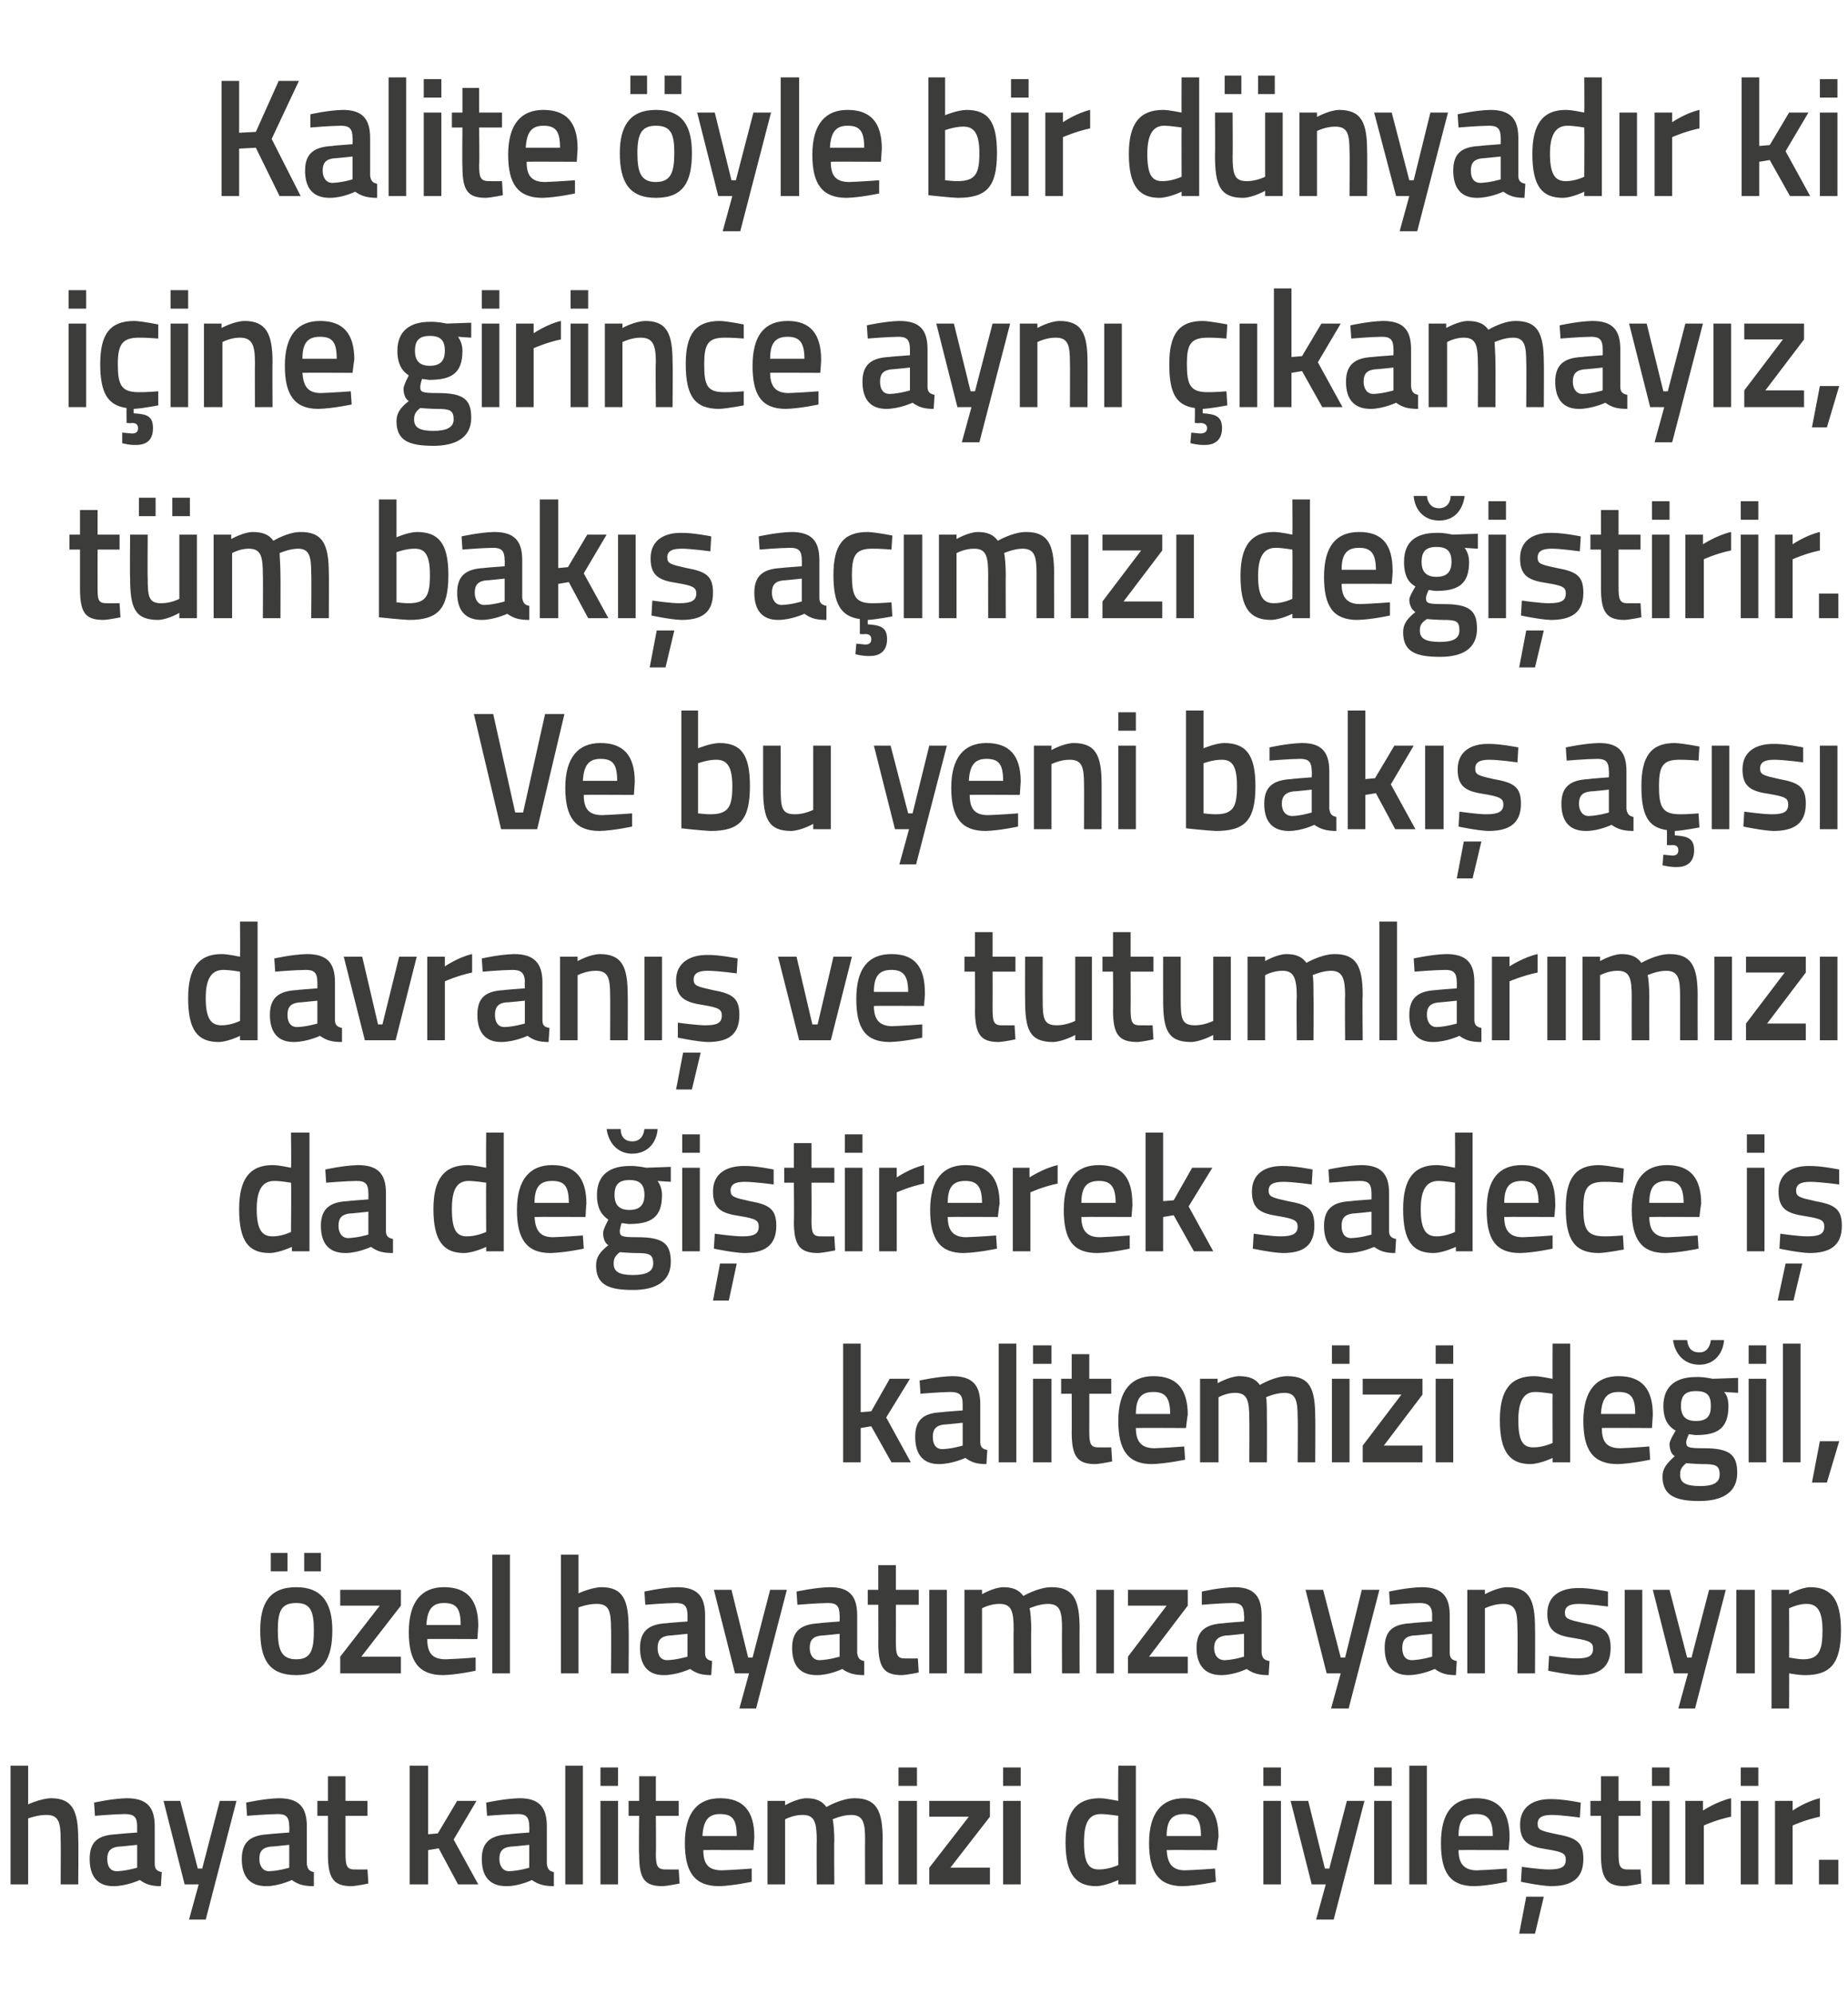 <?xml version="1.0" standalone="no"?><!DOCTYPE svg PUBLIC "-//W3C//DTD SVG 1.1//EN" "http://www.w3.org/Graphics/SVG/1.1/DTD/svg11.dtd"><svg xmlns="http://www.w3.org/2000/svg" version="1.1" width="210.2px" height="226.8px" viewBox="0 -8 210.2 226.8" style="top:-8px">  <desc>Kalite yle bir d nyad r ki i ine girince ayn kamay z, t m bak a m z de i tirir. Ve bu yeni bak a s davran...</desc>  <defs/>  <g id="Polygon23438">    <path d="M 1.2 206.3 L 1.2 192.8 L 3.2 192.8 L 3.2 197.2 C 3.2 197.2 4.59 196.54 5.8 196.5 C 8.3 196.5 8.9 198 8.9 201.2 C 8.94 201.16 8.9 206.3 8.9 206.3 L 6.9 206.3 C 6.9 206.3 6.93 201.22 6.9 201.2 C 6.9 199.3 6.7 198.4 5.3 198.4 C 4.28 198.38 3.2 198.8 3.2 198.8 L 3.2 206.3 L 1.2 206.3 Z M 17.6 204 C 17.6 204.6 17.9 204.8 18.4 204.9 C 18.4 204.9 18.3 206.5 18.3 206.5 C 17.2 206.5 16.6 206.3 15.9 205.8 C 15.9 205.8 14.4 206.5 12.9 206.5 C 11.1 206.5 10.2 205.4 10.2 203.4 C 10.2 201.4 11.2 200.7 13.2 200.6 C 13.22 200.57 15.6 200.4 15.6 200.4 C 15.6 200.4 15.59 199.68 15.6 199.7 C 15.6 198.6 15.2 198.3 14.2 198.3 C 13.01 198.31 10.8 198.5 10.8 198.5 L 10.7 197 C 10.7 197 12.72 196.54 14.4 196.5 C 16.7 196.5 17.6 197.5 17.6 199.7 C 17.6 199.7 17.6 204 17.6 204 Z M 13.5 202 C 12.6 202.1 12.2 202.5 12.2 203.4 C 12.2 204.2 12.5 204.8 13.3 204.8 C 14.36 204.77 15.6 204.4 15.6 204.4 L 15.6 201.8 C 15.6 201.8 13.46 202.03 13.5 202 Z M 20.5 196.8 L 22.5 204.5 L 23 204.5 L 25 196.8 L 26.9 196.8 L 23.4 210.3 L 21.5 210.3 L 22.6 206.3 L 21 206.3 L 18.6 196.8 L 20.5 196.8 Z M 34.9 204 C 35 204.6 35.2 204.8 35.7 204.9 C 35.7 204.9 35.7 206.5 35.7 206.5 C 34.5 206.5 33.9 206.3 33.2 205.8 C 33.2 205.8 31.7 206.5 30.3 206.5 C 28.4 206.5 27.5 205.4 27.5 203.4 C 27.5 201.4 28.6 200.7 30.5 200.6 C 30.55 200.57 32.9 200.4 32.9 200.4 C 32.9 200.4 32.93 199.68 32.9 199.7 C 32.9 198.6 32.5 198.3 31.6 198.3 C 30.35 198.31 28.1 198.5 28.1 198.5 L 28 197 C 28 197 30.05 196.54 31.7 196.5 C 34 196.5 34.9 197.5 34.9 199.7 C 34.9 199.7 34.9 204 34.9 204 Z M 30.8 202 C 29.9 202.1 29.5 202.5 29.5 203.4 C 29.5 204.2 29.9 204.8 30.6 204.8 C 31.69 204.77 32.9 204.4 32.9 204.4 L 32.9 201.8 C 32.9 201.8 30.79 202.03 30.8 202 Z M 39.3 198.5 C 39.3 198.5 39.3 202.7 39.3 202.7 C 39.3 204.1 39.4 204.6 40.3 204.6 C 40.83 204.62 41.8 204.6 41.8 204.6 L 41.9 206.2 C 41.9 206.2 40.69 206.46 40 206.5 C 38 206.5 37.3 205.7 37.3 202.9 C 37.31 202.93 37.3 198.5 37.3 198.5 L 36.1 198.5 L 36.1 196.8 L 37.3 196.8 L 37.3 194 L 39.3 194 L 39.3 196.8 L 41.8 196.8 L 41.8 198.5 L 39.3 198.5 Z M 46.6 206.3 L 46.6 192.8 L 48.7 192.8 L 48.7 200.6 L 49.8 200.5 L 52 196.8 L 54.2 196.8 L 51.6 201.2 L 54.4 206.3 L 52.1 206.3 L 49.9 202.2 L 48.7 202.4 L 48.7 206.3 L 46.6 206.3 Z M 62.2 204 C 62.3 204.6 62.5 204.8 63 204.9 C 63 204.9 63 206.5 63 206.5 C 61.9 206.5 61.2 206.3 60.5 205.8 C 60.5 205.8 59.1 206.5 57.6 206.5 C 55.7 206.5 54.8 205.4 54.8 203.4 C 54.8 201.4 55.9 200.7 57.9 200.6 C 57.85 200.57 60.2 200.4 60.2 200.4 C 60.2 200.4 60.23 199.68 60.2 199.7 C 60.2 198.6 59.8 198.3 58.9 198.3 C 57.65 198.31 55.4 198.5 55.4 198.5 L 55.3 197 C 55.3 197 57.36 196.54 59.1 196.5 C 61.3 196.5 62.2 197.5 62.2 199.7 C 62.2 199.7 62.2 204 62.2 204 Z M 58.1 202 C 57.2 202.1 56.8 202.5 56.8 203.4 C 56.8 204.2 57.2 204.8 57.9 204.8 C 59 204.77 60.2 204.4 60.2 204.4 L 60.2 201.8 C 60.2 201.8 58.09 202.03 58.1 202 Z M 64.3 192.8 L 66.3 192.8 L 66.3 206.3 L 64.3 206.3 L 64.3 192.8 Z M 68.3 196.8 L 70.3 196.8 L 70.3 206.3 L 68.3 206.3 L 68.3 196.8 Z M 68.3 193 L 70.3 193 L 70.3 195.1 L 68.3 195.1 L 68.3 193 Z M 74.6 198.5 C 74.6 198.5 74.64 202.7 74.6 202.7 C 74.6 204.1 74.7 204.6 75.7 204.6 C 76.17 204.62 77.2 204.6 77.2 204.6 L 77.3 206.2 C 77.3 206.2 76.03 206.46 75.4 206.5 C 73.3 206.5 72.7 205.7 72.7 202.9 C 72.65 202.93 72.7 198.5 72.7 198.5 L 71.5 198.5 L 71.5 196.8 L 72.7 196.8 L 72.7 194 L 74.6 194 L 74.6 196.8 L 77.2 196.8 L 77.2 198.5 L 74.6 198.5 Z M 85.5 204.5 L 85.5 206 C 85.5 206 83.39 206.46 81.8 206.5 C 79 206.5 77.9 204.9 77.9 201.6 C 77.9 198.1 79.4 196.5 81.9 196.5 C 84.5 196.5 85.8 197.9 85.8 200.9 C 85.81 200.89 85.7 202.4 85.7 202.4 C 85.7 202.4 79.96 202.37 80 202.4 C 80 203.9 80.5 204.7 82.1 204.7 C 83.52 204.65 85.5 204.5 85.5 204.5 Z M 83.8 200.8 C 83.8 198.9 83.3 198.3 81.9 198.3 C 80.6 198.3 80 199 79.9 200.8 C 79.9 200.8 83.8 200.8 83.8 200.8 Z M 87.3 206.3 L 87.3 196.8 L 89.3 196.8 L 89.3 197.3 C 89.3 197.3 90.59 196.54 91.7 196.5 C 92.8 196.5 93.5 196.8 94 197.5 C 94 197.5 95.7 196.5 97.2 196.5 C 99.7 196.5 100.4 197.9 100.4 201.2 C 100.37 201.16 100.4 206.3 100.4 206.3 L 98.4 206.3 C 98.4 206.3 98.38 201.22 98.4 201.2 C 98.4 199.3 98.2 198.4 96.8 198.4 C 95.8 198.4 94.7 198.9 94.7 198.9 C 94.8 199.1 94.9 200.4 94.9 201.3 C 94.86 201.33 94.9 206.3 94.9 206.3 L 92.9 206.3 C 92.9 206.3 92.87 201.37 92.9 201.4 C 92.9 199.3 92.7 198.4 91.3 198.4 C 90.25 198.38 89.3 198.9 89.3 198.9 L 89.3 206.3 L 87.3 206.3 Z M 102.2 196.8 L 104.3 196.8 L 104.3 206.3 L 102.2 206.3 L 102.2 196.8 Z M 102.2 193 L 104.3 193 L 104.3 195.1 L 102.2 195.1 L 102.2 193 Z M 105.7 196.8 L 112.6 196.8 L 112.6 198.6 L 108.1 204.4 L 112.6 204.4 L 112.6 206.3 L 105.7 206.3 L 105.7 204.4 L 110.2 198.6 L 105.7 198.6 L 105.7 196.8 Z M 114.1 196.8 L 116.1 196.8 L 116.1 206.3 L 114.1 206.3 L 114.1 196.8 Z M 114.1 193 L 116.1 193 L 116.1 195.1 L 114.1 195.1 L 114.1 193 Z M 129.2 206.3 L 127.2 206.3 L 127.2 205.8 C 127.2 205.8 125.83 206.46 124.7 206.5 C 122.4 206.5 121.2 205.2 121.2 201.5 C 121.2 198.1 122.4 196.5 125.1 196.5 C 125.8 196.5 127.1 196.8 127.2 196.8 C 127.16 196.79 127.2 192.8 127.2 192.8 L 129.2 192.8 L 129.2 206.3 Z M 127.2 204.1 C 127.2 204.1 127.16 198.52 127.2 198.5 C 127.1 198.5 126 198.3 125.2 198.3 C 123.8 198.3 123.3 199.4 123.3 201.5 C 123.3 204 123.9 204.6 125 204.6 C 126.07 204.62 127.2 204.1 127.2 204.1 Z M 138.2 204.5 L 138.3 206 C 138.3 206 136.16 206.46 134.5 206.5 C 131.8 206.5 130.7 204.9 130.7 201.6 C 130.7 198.1 132.2 196.5 134.7 196.5 C 137.3 196.5 138.6 197.9 138.6 200.9 C 138.58 200.89 138.4 202.4 138.4 202.4 C 138.4 202.4 132.73 202.37 132.7 202.4 C 132.8 203.9 133.3 204.7 134.8 204.7 C 136.29 204.65 138.2 204.5 138.2 204.5 Z M 136.6 200.8 C 136.6 198.9 136.1 198.3 134.7 198.3 C 133.3 198.3 132.7 199 132.7 200.8 C 132.7 200.8 136.6 200.8 136.6 200.8 Z M 143.7 196.8 L 145.7 196.8 L 145.7 206.3 L 143.7 206.3 L 143.7 196.8 Z M 143.7 193 L 145.7 193 L 145.7 195.1 L 143.7 195.1 L 143.7 193 Z M 148.8 196.8 L 150.7 204.5 L 151.2 204.5 L 153.2 196.8 L 155.2 196.8 L 151.7 210.3 L 149.7 210.3 L 150.8 206.3 L 149.2 206.3 L 146.8 196.8 L 148.8 196.8 Z M 156.3 196.8 L 158.3 196.8 L 158.3 206.3 L 156.3 206.3 L 156.3 196.8 Z M 156.3 193 L 158.3 193 L 158.3 195.1 L 156.3 195.1 L 156.3 193 Z M 160.3 192.8 L 162.3 192.8 L 162.3 206.3 L 160.3 206.3 L 160.3 192.8 Z M 171.4 204.5 L 171.4 206 C 171.4 206 169.32 206.46 167.7 206.5 C 164.9 206.5 163.9 204.9 163.9 201.6 C 163.9 198.1 165.3 196.5 167.9 196.5 C 170.4 196.5 171.7 197.9 171.7 200.9 C 171.73 200.89 171.6 202.4 171.6 202.4 C 171.6 202.4 165.89 202.37 165.9 202.4 C 165.9 203.9 166.5 204.7 168 204.7 C 169.45 204.65 171.4 204.5 171.4 204.5 Z M 169.8 200.8 C 169.8 198.9 169.2 198.3 167.9 198.3 C 166.5 198.3 165.9 199 165.9 200.8 C 165.9 200.8 169.8 200.8 169.8 200.8 Z M 172.8 211.9 L 174.6 211.9 L 175.6 207.7 L 173.6 207.7 L 172.8 211.9 Z M 179.7 198.7 C 179.7 198.7 177.57 198.4 176.5 198.4 C 175.4 198.4 174.9 198.7 174.9 199.4 C 174.9 200.1 175.2 200.2 177.1 200.6 C 179.3 201 180.1 201.5 180.1 203.4 C 180.1 205.7 178.7 206.5 176.4 206.5 C 175.14 206.46 173 206 173 206 L 173.1 204.3 C 173.1 204.3 175.28 204.62 176.2 204.6 C 177.6 204.6 178.1 204.3 178.1 203.5 C 178.1 202.8 177.8 202.6 175.9 202.3 C 173.9 202 172.9 201.5 172.9 199.5 C 172.9 197.4 174.5 196.6 176.3 196.6 C 177.66 196.56 179.8 197 179.8 197 L 179.7 198.7 Z M 184.1 198.5 C 184.1 198.5 184.1 202.7 184.1 202.7 C 184.1 204.1 184.2 204.6 185.1 204.6 C 185.63 204.62 186.6 204.6 186.6 204.6 L 186.7 206.2 C 186.7 206.2 185.48 206.46 184.8 206.5 C 182.8 206.5 182.1 205.7 182.1 202.9 C 182.11 202.93 182.1 198.5 182.1 198.5 L 180.9 198.5 L 180.9 196.8 L 182.1 196.8 L 182.1 194 L 184.1 194 L 184.1 196.8 L 186.6 196.8 L 186.6 198.5 L 184.1 198.5 Z M 187.9 196.8 L 189.9 196.8 L 189.9 206.3 L 187.9 206.3 L 187.9 196.8 Z M 187.9 193 L 189.9 193 L 189.9 195.1 L 187.9 195.1 L 187.9 193 Z M 191.7 196.8 L 193.7 196.8 L 193.7 197.9 C 193.7 197.9 195.31 196.85 196.9 196.5 C 196.9 196.5 196.9 198.6 196.9 198.6 C 195.19 198.95 193.8 199.6 193.8 199.6 L 193.8 206.3 L 191.7 206.3 L 191.7 196.8 Z M 198 196.8 L 200 196.8 L 200 206.3 L 198 206.3 L 198 196.8 Z M 198 193 L 200 193 L 200 195.1 L 198 195.1 L 198 193 Z M 201.9 196.8 L 203.9 196.8 L 203.9 197.9 C 203.9 197.9 205.44 196.85 207 196.5 C 207 196.5 207 198.6 207 198.6 C 205.33 198.95 203.9 199.6 203.9 199.6 L 203.9 206.3 L 201.9 206.3 L 201.9 196.8 Z M 206.9 203.5 L 209.1 203.5 L 209.1 206.3 L 206.9 206.3 L 206.9 203.5 Z " stroke="none" fill="#3c3c3b"/>  </g>  <g id="Polygon23437">    <path d="M 29.6 177.4 C 29.6 180.6 30.5 182.5 33.7 182.5 C 36.8 182.5 37.8 180.6 37.8 177.4 C 37.8 174.4 36.7 172.5 33.7 172.5 C 30.6 172.5 29.6 174.4 29.6 177.4 Z M 31.6 177.4 C 31.6 175.2 32 174.3 33.7 174.3 C 35.3 174.3 35.7 175.2 35.7 177.4 C 35.7 179.6 35.4 180.7 33.7 180.7 C 32 180.7 31.6 179.6 31.6 177.4 Z M 30.8 168.6 L 32.7 168.6 L 32.7 170.7 L 30.8 170.7 L 30.8 168.6 Z M 34.6 168.6 L 36.5 168.6 L 36.5 170.7 L 34.6 170.7 L 34.6 168.6 Z M 38.7 172.8 L 45.6 172.8 L 45.6 174.6 L 41.1 180.4 L 45.6 180.4 L 45.6 182.3 L 38.7 182.3 L 38.7 180.4 L 43.2 174.6 L 38.7 174.6 L 38.7 172.8 Z M 54.1 180.5 L 54.1 182 C 54.1 182 51.99 182.46 50.4 182.5 C 47.6 182.5 46.5 180.9 46.5 177.6 C 46.5 174.1 48 172.5 50.5 172.5 C 53.1 172.5 54.4 173.9 54.4 176.9 C 54.4 176.89 54.3 178.4 54.3 178.4 C 54.3 178.4 48.56 178.37 48.6 178.4 C 48.6 179.9 49.1 180.7 50.7 180.7 C 52.12 180.65 54.1 180.5 54.1 180.5 Z M 52.4 176.8 C 52.4 174.9 51.9 174.3 50.5 174.3 C 49.2 174.3 48.6 175 48.5 176.8 C 48.5 176.8 52.4 176.8 52.4 176.8 Z M 56 168.8 L 58 168.8 L 58 182.3 L 56 182.3 L 56 168.8 Z M 63.8 182.3 L 63.8 168.8 L 65.8 168.8 L 65.8 173.2 C 65.8 173.2 67.2 172.54 68.4 172.5 C 70.9 172.5 71.5 174 71.5 177.2 C 71.54 177.16 71.5 182.3 71.5 182.3 L 69.5 182.3 C 69.5 182.3 69.54 177.22 69.5 177.2 C 69.5 175.3 69.3 174.4 67.9 174.4 C 66.88 174.38 65.8 174.8 65.8 174.8 L 65.8 182.3 L 63.8 182.3 Z M 80.2 180 C 80.2 180.6 80.5 180.8 81 180.9 C 81 180.9 80.9 182.5 80.9 182.5 C 79.8 182.5 79.2 182.3 78.5 181.8 C 78.5 181.8 77 182.5 75.5 182.5 C 73.7 182.5 72.8 181.4 72.8 179.4 C 72.8 177.4 73.9 176.7 75.8 176.6 C 75.82 176.57 78.2 176.4 78.2 176.4 C 78.2 176.4 78.2 175.68 78.2 175.7 C 78.2 174.6 77.8 174.3 76.9 174.3 C 75.62 174.31 73.4 174.5 73.4 174.5 L 73.3 173 C 73.3 173 75.32 172.54 77 172.5 C 79.3 172.5 80.2 173.5 80.2 175.7 C 80.2 175.7 80.2 180 80.2 180 Z M 76.1 178 C 75.2 178.1 74.8 178.5 74.8 179.4 C 74.8 180.2 75.1 180.8 75.9 180.8 C 76.96 180.77 78.2 180.4 78.2 180.4 L 78.2 177.8 C 78.2 177.8 76.06 178.03 76.1 178 Z M 83.2 172.8 L 85.1 180.5 L 85.6 180.5 L 87.6 172.8 L 89.5 172.8 L 86 186.3 L 84.1 186.3 L 85.2 182.3 L 83.6 182.3 L 81.2 172.8 L 83.2 172.8 Z M 97.5 180 C 97.6 180.6 97.8 180.8 98.3 180.9 C 98.3 180.9 98.3 182.5 98.3 182.5 C 97.2 182.5 96.5 182.3 95.8 181.8 C 95.8 181.8 94.4 182.5 92.9 182.5 C 91 182.5 90.1 181.4 90.1 179.4 C 90.1 177.4 91.2 176.7 93.2 176.6 C 93.16 176.57 95.5 176.4 95.5 176.4 C 95.5 176.4 95.53 175.68 95.5 175.7 C 95.5 174.6 95.1 174.3 94.2 174.3 C 92.95 174.31 90.7 174.5 90.7 174.5 L 90.6 173 C 90.6 173 92.66 172.54 94.4 172.5 C 96.6 172.5 97.5 173.5 97.5 175.7 C 97.5 175.7 97.5 180 97.5 180 Z M 93.4 178 C 92.5 178.1 92.1 178.5 92.1 179.4 C 92.1 180.2 92.5 180.8 93.2 180.8 C 94.3 180.77 95.5 180.4 95.5 180.4 L 95.5 177.8 C 95.5 177.8 93.39 178.03 93.4 178 Z M 101.9 174.5 C 101.9 174.5 101.91 178.7 101.9 178.7 C 101.9 180.1 102 180.6 102.9 180.6 C 103.44 180.62 104.4 180.6 104.4 180.6 L 104.5 182.2 C 104.5 182.2 103.29 182.46 102.6 182.5 C 100.6 182.5 99.9 181.7 99.9 178.9 C 99.92 178.93 99.9 174.5 99.9 174.5 L 98.7 174.5 L 98.7 172.8 L 99.9 172.8 L 99.9 170 L 101.9 170 L 101.9 172.8 L 104.5 172.8 L 104.5 174.5 L 101.9 174.5 Z M 105.7 172.8 L 107.7 172.8 L 107.7 182.3 L 105.7 182.3 L 105.7 172.8 Z M 109.7 182.3 L 109.7 172.8 L 111.7 172.8 L 111.7 173.3 C 111.7 173.3 112.99 172.54 114.1 172.5 C 115.2 172.5 115.9 172.8 116.4 173.5 C 116.4 173.5 118.1 172.5 119.6 172.5 C 122.1 172.5 122.8 173.9 122.8 177.2 C 122.78 177.16 122.8 182.3 122.8 182.3 L 120.8 182.3 C 120.8 182.3 120.78 177.22 120.8 177.2 C 120.8 175.3 120.6 174.4 119.2 174.4 C 118.2 174.4 117.1 174.9 117.1 174.9 C 117.2 175.1 117.3 176.4 117.3 177.3 C 117.26 177.33 117.3 182.3 117.3 182.3 L 115.3 182.3 C 115.3 182.3 115.27 177.37 115.3 177.4 C 115.3 175.3 115.1 174.4 113.7 174.4 C 112.66 174.38 111.7 174.9 111.7 174.9 L 111.7 182.3 L 109.7 182.3 Z M 124.7 172.8 L 126.7 172.8 L 126.7 182.3 L 124.7 182.3 L 124.7 172.8 Z M 128.3 172.8 L 135.1 172.8 L 135.1 174.6 L 130.7 180.4 L 135.1 180.4 L 135.1 182.3 L 128.3 182.3 L 128.3 180.4 L 132.7 174.6 L 128.3 174.6 L 128.3 172.8 Z M 143.5 180 C 143.6 180.6 143.8 180.8 144.4 180.9 C 144.4 180.9 144.3 182.5 144.3 182.5 C 143.2 182.5 142.5 182.3 141.8 181.8 C 141.8 181.8 140.4 182.5 138.9 182.5 C 137.1 182.5 136.1 181.4 136.1 179.4 C 136.1 177.4 137.2 176.7 139.2 176.6 C 139.17 176.57 141.5 176.4 141.5 176.4 C 141.5 176.4 141.55 175.68 141.5 175.7 C 141.5 174.6 141.1 174.3 140.2 174.3 C 138.97 174.31 136.7 174.5 136.7 174.5 L 136.7 173 C 136.7 173 138.67 172.54 140.4 172.5 C 142.6 172.5 143.5 173.5 143.5 175.7 C 143.5 175.7 143.5 180 143.5 180 Z M 139.4 178 C 138.6 178.1 138.1 178.5 138.1 179.4 C 138.1 180.2 138.5 180.8 139.3 180.8 C 140.31 180.77 141.5 180.4 141.5 180.4 L 141.5 177.8 C 141.5 177.8 139.41 178.03 139.4 178 Z M 150.5 172.8 L 152.5 180.5 L 153 180.5 L 154.9 172.8 L 156.9 172.8 L 153.4 186.3 L 151.4 186.3 L 152.5 182.3 L 150.9 182.3 L 148.5 172.8 L 150.5 172.8 Z M 164.9 180 C 164.9 180.6 165.2 180.8 165.7 180.9 C 165.7 180.9 165.6 182.5 165.6 182.5 C 164.5 182.5 163.9 182.3 163.2 181.8 C 163.2 181.8 161.7 182.5 160.2 182.5 C 158.4 182.5 157.5 181.4 157.5 179.4 C 157.5 177.4 158.5 176.7 160.5 176.6 C 160.51 176.57 162.9 176.4 162.9 176.4 C 162.9 176.4 162.89 175.68 162.9 175.7 C 162.9 174.6 162.4 174.3 161.5 174.3 C 160.31 174.31 158.1 174.5 158.1 174.5 L 158 173 C 158 173 160.01 172.54 161.7 172.5 C 164 172.5 164.9 173.5 164.9 175.7 C 164.9 175.7 164.9 180 164.9 180 Z M 160.7 178 C 159.9 178.1 159.5 178.5 159.5 179.4 C 159.5 180.2 159.8 180.8 160.6 180.8 C 161.65 180.77 162.9 180.4 162.9 180.4 L 162.9 177.8 C 162.9 177.8 160.75 178.03 160.7 178 Z M 166.9 182.3 L 166.9 172.8 L 168.9 172.8 L 168.9 173.3 C 168.9 173.3 170.24 172.54 171.4 172.5 C 174 172.5 174.6 174 174.6 177.2 C 174.63 177.16 174.6 182.3 174.6 182.3 L 172.6 182.3 C 172.6 182.3 172.64 177.22 172.6 177.2 C 172.6 175.3 172.4 174.4 171 174.4 C 169.93 174.38 168.9 174.9 168.9 174.9 L 168.9 182.3 L 166.9 182.3 Z M 182.9 174.7 C 182.9 174.7 180.72 174.4 179.6 174.4 C 178.5 174.4 178 174.7 178 175.4 C 178 176.1 178.4 176.2 180.2 176.6 C 182.4 177 183.2 177.5 183.2 179.4 C 183.2 181.7 181.8 182.5 179.6 182.5 C 178.28 182.46 176.1 182 176.1 182 L 176.2 180.3 C 176.2 180.3 178.43 180.62 179.4 180.6 C 180.7 180.6 181.2 180.3 181.2 179.5 C 181.2 178.8 180.9 178.6 179.1 178.3 C 177 178 176 177.5 176 175.5 C 176 173.4 177.6 172.6 179.5 172.6 C 180.81 172.56 182.9 173 182.9 173 L 182.9 174.7 Z M 184.8 172.8 L 186.8 172.8 L 186.8 182.3 L 184.8 182.3 L 184.8 172.8 Z M 189.9 172.8 L 191.9 180.5 L 192.4 180.5 L 194.4 172.8 L 196.3 172.8 L 192.8 186.3 L 190.9 186.3 L 192 182.3 L 190.4 182.3 L 188 172.8 L 189.9 172.8 Z M 197.5 172.8 L 199.6 172.8 L 199.6 182.3 L 197.5 182.3 L 197.5 172.8 Z M 201.5 172.8 L 203.5 172.8 L 203.5 173.3 C 203.5 173.3 204.77 172.54 205.9 172.5 C 208.3 172.5 209.4 173.9 209.4 177.4 C 209.4 181.3 208.1 182.5 205.3 182.5 C 204.5 182.5 203.6 182.3 203.5 182.3 C 203.52 182.29 203.5 186.3 203.5 186.3 L 201.5 186.3 L 201.5 172.8 Z M 203.5 174.9 C 203.5 174.9 203.52 180.52 203.5 180.5 C 203.6 180.5 204.5 180.7 205.1 180.7 C 206.9 180.7 207.3 179.7 207.3 177.4 C 207.3 175.2 206.7 174.4 205.5 174.4 C 204.55 174.38 203.5 174.9 203.5 174.9 Z " stroke="none" fill="#3c3c3b"/>  </g>  <g id="Polygon23436">    <path d="M 95.9 158.3 L 95.9 144.8 L 97.9 144.8 L 97.9 152.6 L 99.1 152.5 L 101.2 148.8 L 103.5 148.8 L 100.8 153.2 L 103.6 158.3 L 101.4 158.3 L 99.1 154.2 L 97.9 154.4 L 97.9 158.3 L 95.9 158.3 Z M 111.5 156 C 111.5 156.6 111.8 156.8 112.3 156.9 C 112.3 156.9 112.2 158.5 112.2 158.5 C 111.1 158.5 110.5 158.3 109.8 157.8 C 109.8 157.8 108.3 158.5 106.8 158.5 C 105 158.5 104.1 157.4 104.1 155.4 C 104.1 153.4 105.1 152.7 107.1 152.6 C 107.12 152.57 109.5 152.4 109.5 152.4 C 109.5 152.4 109.49 151.68 109.5 151.7 C 109.5 150.6 109.1 150.3 108.1 150.3 C 106.91 150.31 104.7 150.5 104.7 150.5 L 104.6 149 C 104.6 149 106.62 148.54 108.3 148.5 C 110.6 148.5 111.5 149.5 111.5 151.7 C 111.5 151.7 111.5 156 111.5 156 Z M 107.4 154 C 106.5 154.1 106.1 154.5 106.1 155.4 C 106.1 156.2 106.4 156.8 107.2 156.8 C 108.26 156.77 109.5 156.4 109.5 156.4 L 109.5 153.8 C 109.5 153.8 107.36 154.03 107.4 154 Z M 113.6 144.8 L 115.6 144.8 L 115.6 158.3 L 113.6 158.3 L 113.6 144.8 Z M 117.5 148.8 L 119.6 148.8 L 119.6 158.3 L 117.5 158.3 L 117.5 148.8 Z M 117.5 145 L 119.6 145 L 119.6 147.1 L 117.5 147.1 L 117.5 145 Z M 123.9 150.5 C 123.9 150.5 123.91 154.7 123.9 154.7 C 123.9 156.1 124 156.6 124.9 156.6 C 125.44 156.62 126.4 156.6 126.4 156.6 L 126.5 158.2 C 126.5 158.2 125.29 158.46 124.6 158.5 C 122.6 158.5 121.9 157.7 121.9 154.9 C 121.92 154.93 121.9 150.5 121.9 150.5 L 120.7 150.5 L 120.7 148.8 L 121.9 148.8 L 121.9 146 L 123.9 146 L 123.9 148.8 L 126.4 148.8 L 126.4 150.5 L 123.9 150.5 Z M 134.7 156.5 L 134.8 158 C 134.8 158 132.65 158.46 131 158.5 C 128.3 158.5 127.2 156.9 127.2 153.6 C 127.2 150.1 128.7 148.5 131.2 148.5 C 133.8 148.5 135.1 149.9 135.1 152.9 C 135.07 152.89 134.9 154.4 134.9 154.4 C 134.9 154.4 129.23 154.37 129.2 154.4 C 129.2 155.9 129.8 156.7 131.3 156.7 C 132.78 156.65 134.7 156.5 134.7 156.5 Z M 133.1 152.8 C 133.1 150.9 132.5 150.3 131.2 150.3 C 129.8 150.3 129.2 151 129.2 152.8 C 129.2 152.8 133.1 152.8 133.1 152.8 Z M 136.5 158.3 L 136.5 148.8 L 138.5 148.8 L 138.5 149.3 C 138.5 149.3 139.85 148.54 140.9 148.5 C 142.1 148.5 142.8 148.8 143.3 149.5 C 143.3 149.5 145 148.5 146.4 148.5 C 149 148.5 149.6 149.9 149.6 153.2 C 149.63 153.16 149.6 158.3 149.6 158.3 L 147.6 158.3 C 147.6 158.3 147.64 153.22 147.6 153.2 C 147.6 151.3 147.4 150.4 146.1 150.4 C 145.1 150.4 144 150.9 144 150.9 C 144.1 151.1 144.1 152.4 144.1 153.3 C 144.12 153.33 144.1 158.3 144.1 158.3 L 142.1 158.3 C 142.1 158.3 142.13 153.37 142.1 153.4 C 142.1 151.3 141.9 150.4 140.5 150.4 C 139.52 150.38 138.6 150.9 138.6 150.9 L 138.6 158.3 L 136.5 158.3 Z M 151.5 148.8 L 153.5 148.8 L 153.5 158.3 L 151.5 158.3 L 151.5 148.8 Z M 151.5 145 L 153.5 145 L 153.5 147.1 L 151.5 147.1 L 151.5 145 Z M 155 148.8 L 161.8 148.8 L 161.8 150.6 L 157.4 156.4 L 161.8 156.4 L 161.8 158.3 L 155 158.3 L 155 156.4 L 159.4 150.6 L 155 150.6 L 155 148.8 Z M 163.3 148.8 L 165.3 148.8 L 165.3 158.3 L 163.3 158.3 L 163.3 148.8 Z M 163.3 145 L 165.3 145 L 165.3 147.1 L 163.3 147.1 L 163.3 145 Z M 178.6 158.3 L 176.6 158.3 L 176.6 157.8 C 176.6 157.8 175.26 158.46 174.1 158.5 C 171.8 158.5 170.6 157.2 170.6 153.5 C 170.6 150.1 171.8 148.5 174.5 148.5 C 175.2 148.5 176.5 148.8 176.6 148.8 C 176.58 148.79 176.6 144.8 176.6 144.8 L 178.6 144.8 L 178.6 158.3 Z M 176.6 156.1 C 176.6 156.1 176.58 150.52 176.6 150.5 C 176.5 150.5 175.4 150.3 174.6 150.3 C 173.3 150.3 172.7 151.4 172.7 153.5 C 172.7 156 173.3 156.6 174.4 156.6 C 175.5 156.62 176.6 156.1 176.6 156.1 Z M 187.6 156.5 L 187.7 158 C 187.7 158 185.58 158.46 184 158.5 C 181.2 158.5 180.1 156.9 180.1 153.6 C 180.1 150.1 181.6 148.5 184.1 148.5 C 186.7 148.5 188 149.9 188 152.9 C 188 152.89 187.9 154.4 187.9 154.4 C 187.9 154.4 182.16 154.37 182.2 154.4 C 182.2 155.9 182.7 156.7 184.3 156.7 C 185.71 156.65 187.6 156.5 187.6 156.5 Z M 186 152.8 C 186 150.9 185.5 150.3 184.1 150.3 C 182.8 150.3 182.2 151 182.1 152.8 C 182.1 152.8 186 152.8 186 152.8 Z M 189.1 159.9 C 189.1 159 189.6 158.4 190.5 157.6 C 190.1 157.4 189.9 156.8 189.9 156.2 C 189.9 155.8 190.6 154.7 190.6 154.7 C 189.9 154.3 189.2 153.6 189.2 151.9 C 189.2 149.5 190.8 148.6 192.9 148.6 C 193.77 148.56 194.8 148.8 194.8 148.8 L 197.7 148.7 L 197.7 150.4 C 197.7 150.4 196.13 150.31 196.1 150.3 C 196.4 150.6 196.6 151.1 196.6 151.9 C 196.6 154.5 195.3 155.2 192.9 155.2 C 192.7 155.2 192.2 155.1 192.1 155.1 C 192.1 155.1 191.8 155.7 191.8 156 C 191.8 156.6 192 156.7 193.8 156.7 C 196.7 156.7 197.6 157.4 197.6 159.5 C 197.6 161.8 195.8 162.7 193.3 162.7 C 190.6 162.7 189.1 162.1 189.1 159.9 Z M 191.8 158.4 C 191.3 158.8 191.1 159.1 191.1 159.7 C 191.1 160.6 191.7 161 193.4 161 C 194.9 161 195.6 160.6 195.6 159.7 C 195.6 158.6 195.1 158.5 193.6 158.5 C 193.1 158.5 191.8 158.4 191.8 158.4 Z M 194.6 151.9 C 194.6 150.7 194.2 150.2 192.9 150.2 C 191.7 150.2 191.2 150.7 191.2 151.9 C 191.2 153 191.7 153.6 192.9 153.6 C 194.2 153.6 194.6 153 194.6 151.9 Z M 191.9 144.4 C 192 145.3 192.4 145.8 193.3 145.8 C 194.1 145.8 194.5 145.2 194.6 144.4 C 194.6 144.4 196.1 144.4 196.1 144.4 C 196 145.9 195 147.2 193.3 147.2 C 191.5 147.2 190.5 145.9 190.3 144.4 C 190.3 144.4 191.9 144.4 191.9 144.4 Z M 198.9 148.8 L 200.9 148.8 L 200.9 158.3 L 198.9 158.3 L 198.9 148.8 Z M 198.9 145 L 200.9 145 L 200.9 147.1 L 198.9 147.1 L 198.9 145 Z M 202.8 144.8 L 204.8 144.8 L 204.8 158.3 L 202.8 158.3 L 202.8 144.8 Z M 207 155.9 L 209.2 155.9 L 207.8 160.6 L 206.1 160.6 L 207 155.9 Z " stroke="none" fill="#3c3c3b"/>  </g>  <g id="Polygon23435">    <path d="M 35.2 134.3 L 33.2 134.3 L 33.2 133.8 C 33.2 133.8 31.82 134.46 30.7 134.5 C 28.3 134.5 27.2 133.2 27.2 129.5 C 27.2 126.1 28.4 124.5 31 124.5 C 31.8 124.5 33 124.8 33.1 124.8 C 33.15 124.79 33.1 120.8 33.1 120.8 L 35.2 120.8 L 35.2 134.3 Z M 33.1 132.1 C 33.1 132.1 33.15 126.52 33.1 126.5 C 33 126.5 32 126.3 31.2 126.3 C 29.8 126.3 29.2 127.4 29.2 129.5 C 29.2 132 29.9 132.6 31 132.6 C 32.06 132.62 33.1 132.1 33.1 132.1 Z M 43.9 132 C 43.9 132.6 44.2 132.8 44.7 132.9 C 44.7 132.9 44.7 134.5 44.7 134.5 C 43.5 134.5 42.9 134.3 42.2 133.8 C 42.2 133.8 40.7 134.5 39.3 134.5 C 37.4 134.5 36.5 133.4 36.5 131.4 C 36.5 129.4 37.6 128.7 39.5 128.6 C 39.55 128.57 41.9 128.4 41.9 128.4 C 41.9 128.4 41.92 127.68 41.9 127.7 C 41.9 126.6 41.5 126.3 40.6 126.3 C 39.34 126.31 37.1 126.5 37.1 126.5 L 37 125 C 37 125 39.05 124.54 40.7 124.5 C 43 124.5 43.9 125.5 43.9 127.7 C 43.9 127.7 43.9 132 43.9 132 Z M 39.8 130 C 38.9 130.1 38.5 130.5 38.5 131.4 C 38.5 132.2 38.9 132.8 39.6 132.8 C 40.69 132.77 41.9 132.4 41.9 132.4 L 41.9 129.8 C 41.9 129.8 39.78 130.03 39.8 130 Z M 57.3 134.3 L 55.3 134.3 L 55.3 133.8 C 55.3 133.8 53.94 134.46 52.8 134.5 C 50.5 134.5 49.3 133.2 49.3 129.5 C 49.3 126.1 50.5 124.5 53.2 124.5 C 53.9 124.5 55.2 124.8 55.3 124.8 C 55.27 124.79 55.3 120.8 55.3 120.8 L 57.3 120.8 L 57.3 134.3 Z M 55.3 132.1 C 55.3 132.1 55.27 126.52 55.3 126.5 C 55.2 126.5 54.1 126.3 53.3 126.3 C 51.9 126.3 51.4 127.4 51.4 129.5 C 51.4 132 52 132.6 53.1 132.6 C 54.18 132.62 55.3 132.1 55.3 132.1 Z M 66.3 132.5 L 66.4 134 C 66.4 134 64.26 134.46 62.6 134.5 C 59.9 134.5 58.8 132.9 58.8 129.6 C 58.8 126.1 60.3 124.5 62.8 124.5 C 65.4 124.5 66.7 125.9 66.7 128.9 C 66.68 128.89 66.6 130.4 66.6 130.4 C 66.6 130.4 60.84 130.37 60.8 130.4 C 60.9 131.9 61.4 132.7 62.9 132.7 C 64.39 132.65 66.3 132.5 66.3 132.5 Z M 64.7 128.8 C 64.7 126.9 64.2 126.3 62.8 126.3 C 61.4 126.3 60.8 127 60.8 128.8 C 60.8 128.8 64.7 128.8 64.7 128.8 Z M 67.8 135.9 C 67.8 135 68.2 134.4 69.2 133.6 C 68.8 133.4 68.6 132.8 68.6 132.2 C 68.6 131.8 69.2 130.7 69.2 130.7 C 68.6 130.3 67.9 129.6 67.9 127.9 C 67.9 125.5 69.5 124.6 71.6 124.6 C 72.45 124.56 73.5 124.8 73.5 124.8 L 76.3 124.7 L 76.3 126.4 C 76.3 126.4 74.81 126.31 74.8 126.3 C 75 126.6 75.3 127.1 75.3 127.9 C 75.3 130.5 74 131.2 71.5 131.2 C 71.4 131.2 70.9 131.1 70.7 131.1 C 70.7 131.1 70.5 131.7 70.5 132 C 70.5 132.6 70.7 132.7 72.5 132.7 C 75.4 132.7 76.3 133.4 76.3 135.5 C 76.3 137.8 74.5 138.7 72 138.7 C 69.2 138.7 67.8 138.1 67.8 135.9 Z M 70.5 134.4 C 70 134.8 69.8 135.1 69.8 135.7 C 69.8 136.6 70.4 137 72 137 C 73.5 137 74.3 136.6 74.3 135.7 C 74.3 134.6 73.8 134.5 72.3 134.5 C 71.7 134.5 70.5 134.4 70.5 134.4 Z M 73.3 127.9 C 73.3 126.7 72.8 126.2 71.6 126.2 C 70.4 126.2 69.9 126.7 69.9 127.9 C 69.9 129 70.4 129.6 71.6 129.6 C 72.8 129.6 73.3 129 73.3 127.9 Z M 70.6 120.4 C 70.6 121.3 71.1 121.8 71.9 121.8 C 72.8 121.8 73.2 121.2 73.3 120.4 C 73.3 120.4 74.8 120.4 74.8 120.4 C 74.7 121.9 73.7 123.2 71.9 123.2 C 70.2 123.2 69.2 121.9 69 120.4 C 69 120.4 70.6 120.4 70.6 120.4 Z M 77.6 124.8 L 79.6 124.8 L 79.6 134.3 L 77.6 134.3 L 77.6 124.8 Z M 77.6 121 L 79.6 121 L 79.6 123.1 L 77.6 123.1 L 77.6 121 Z M 81.1 139.9 L 82.9 139.9 L 83.8 135.7 L 81.9 135.7 L 81.1 139.9 Z M 88 126.7 C 88 126.7 85.81 126.4 84.7 126.4 C 83.6 126.4 83.1 126.7 83.1 127.4 C 83.1 128.1 83.5 128.2 85.3 128.6 C 87.5 129 88.3 129.5 88.3 131.4 C 88.3 133.7 86.9 134.5 84.6 134.5 C 83.37 134.46 81.2 134 81.2 134 L 81.3 132.3 C 81.3 132.3 83.52 132.62 84.5 132.6 C 85.8 132.6 86.3 132.3 86.3 131.5 C 86.3 130.8 86 130.6 84.2 130.3 C 82.1 130 81.1 129.5 81.1 127.5 C 81.1 125.4 82.7 124.6 84.6 124.6 C 85.9 124.56 88 125 88 125 L 88 126.7 Z M 92.3 126.5 C 92.3 126.5 92.33 130.7 92.3 130.7 C 92.3 132.1 92.4 132.6 93.3 132.6 C 93.86 132.62 94.9 132.6 94.9 132.6 L 95 134.2 C 95 134.2 93.72 134.46 93.1 134.5 C 91 134.5 90.3 133.7 90.3 130.9 C 90.34 130.93 90.3 126.5 90.3 126.5 L 89.2 126.5 L 89.2 124.8 L 90.3 124.8 L 90.3 122 L 92.3 122 L 92.3 124.8 L 94.9 124.8 L 94.9 126.5 L 92.3 126.5 Z M 96.1 124.8 L 98.1 124.8 L 98.1 134.3 L 96.1 134.3 L 96.1 124.8 Z M 96.1 121 L 98.1 121 L 98.1 123.1 L 96.1 123.1 L 96.1 121 Z M 100 124.8 L 102 124.8 L 102 125.9 C 102 125.9 103.54 124.85 105.1 124.5 C 105.1 124.5 105.1 126.6 105.1 126.6 C 103.43 126.95 102 127.6 102 127.6 L 102 134.3 L 100 134.3 L 100 124.8 Z M 113.3 132.5 L 113.4 134 C 113.4 134 111.26 134.46 109.6 134.5 C 106.9 134.5 105.8 132.9 105.8 129.6 C 105.8 126.1 107.3 124.5 109.8 124.5 C 112.4 124.5 113.7 125.9 113.7 128.9 C 113.67 128.89 113.5 130.4 113.5 130.4 C 113.5 130.4 107.83 130.37 107.8 130.4 C 107.8 131.9 108.4 132.7 109.9 132.7 C 111.39 132.65 113.3 132.5 113.3 132.5 Z M 111.7 128.8 C 111.7 126.9 111.1 126.3 109.8 126.3 C 108.4 126.3 107.8 127 107.8 128.8 C 107.8 128.8 111.7 128.8 111.7 128.8 Z M 115.2 124.8 L 117.1 124.8 L 117.1 125.9 C 117.1 125.9 118.71 124.85 120.3 124.5 C 120.3 124.5 120.3 126.6 120.3 126.6 C 118.6 126.95 117.2 127.6 117.2 127.6 L 117.2 134.3 L 115.2 134.3 L 115.2 124.8 Z M 128.5 132.5 L 128.5 134 C 128.5 134 126.43 134.46 124.8 134.5 C 122 134.5 121 132.9 121 129.6 C 121 126.1 122.4 124.5 125 124.5 C 127.6 124.5 128.8 125.9 128.8 128.9 C 128.84 128.89 128.7 130.4 128.7 130.4 C 128.7 130.4 123 130.37 123 130.4 C 123 131.9 123.6 132.7 125.1 132.7 C 126.56 132.65 128.5 132.5 128.5 132.5 Z M 126.9 128.8 C 126.9 126.9 126.3 126.3 125 126.3 C 123.6 126.3 123 127 123 128.8 C 123 128.8 126.9 128.8 126.9 128.8 Z M 130.3 134.3 L 130.3 120.8 L 132.3 120.8 L 132.3 128.6 L 133.5 128.5 L 135.6 124.8 L 137.9 124.8 L 135.2 129.2 L 138 134.3 L 135.8 134.3 L 133.5 130.2 L 132.3 130.4 L 132.3 134.3 L 130.3 134.3 Z M 149.2 126.7 C 149.2 126.7 147.06 126.4 146 126.4 C 144.8 126.4 144.3 126.7 144.3 127.4 C 144.3 128.1 144.7 128.2 146.5 128.6 C 148.8 129 149.5 129.5 149.5 131.4 C 149.5 133.7 148.2 134.5 145.9 134.5 C 144.62 134.46 142.5 134 142.5 134 L 142.6 132.3 C 142.6 132.3 144.77 132.62 145.7 132.6 C 147 132.6 147.6 132.3 147.6 131.5 C 147.6 130.8 147.2 130.6 145.4 130.3 C 143.4 130 142.4 129.5 142.4 127.5 C 142.4 125.4 144 124.6 145.8 124.6 C 147.15 124.56 149.3 125 149.3 125 L 149.2 126.7 Z M 158 132 C 158 132.6 158.3 132.8 158.8 132.9 C 158.8 132.9 158.7 134.5 158.7 134.5 C 157.6 134.5 157 134.3 156.3 133.8 C 156.3 133.8 154.8 134.5 153.3 134.5 C 151.5 134.5 150.6 133.4 150.6 131.4 C 150.6 129.4 151.7 128.7 153.6 128.6 C 153.62 128.57 156 128.4 156 128.4 C 156 128.4 156 127.68 156 127.7 C 156 126.6 155.6 126.3 154.7 126.3 C 153.42 126.31 151.2 126.5 151.2 126.5 L 151.1 125 C 151.1 125 153.13 124.54 154.8 124.5 C 157.1 124.5 158 125.5 158 127.7 C 158 127.7 158 132 158 132 Z M 153.9 130 C 153 130.1 152.6 130.5 152.6 131.4 C 152.6 132.2 152.9 132.8 153.7 132.8 C 154.77 132.77 156 132.4 156 132.4 L 156 129.8 C 156 129.8 153.86 130.03 153.9 130 Z M 167.5 134.3 L 165.6 134.3 L 165.6 133.8 C 165.6 133.8 164.21 134.46 163.1 134.5 C 160.7 134.5 159.6 133.2 159.6 129.5 C 159.6 126.1 160.8 124.5 163.4 124.5 C 164.2 124.5 165.4 124.8 165.5 124.8 C 165.53 124.79 165.5 120.8 165.5 120.8 L 167.5 120.8 L 167.5 134.3 Z M 165.5 132.1 C 165.5 132.1 165.53 126.52 165.5 126.5 C 165.4 126.5 164.4 126.3 163.6 126.3 C 162.2 126.3 161.6 127.4 161.6 129.5 C 161.6 132 162.3 132.6 163.4 132.6 C 164.44 132.62 165.5 132.1 165.5 132.1 Z M 176.6 132.5 L 176.6 134 C 176.6 134 174.53 134.46 172.9 134.5 C 170.1 134.5 169.1 132.9 169.1 129.6 C 169.1 126.1 170.5 124.5 173.1 124.5 C 175.7 124.5 176.9 125.9 176.9 128.9 C 176.95 128.89 176.8 130.4 176.8 130.4 C 176.8 130.4 171.1 130.37 171.1 130.4 C 171.1 131.9 171.7 132.7 173.2 132.7 C 174.66 132.65 176.6 132.5 176.6 132.5 Z M 175 128.8 C 175 126.9 174.4 126.3 173.1 126.3 C 171.7 126.3 171.1 127 171.1 128.8 C 171.1 128.8 175 128.8 175 128.8 Z M 184.7 124.9 L 184.6 126.5 C 184.6 126.5 183.16 126.38 182.5 126.4 C 180.5 126.4 180.1 127.2 180.1 129.4 C 180.1 131.8 180.5 132.6 182.5 132.6 C 183.18 132.62 184.6 132.5 184.6 132.5 L 184.7 134.1 C 184.7 134.1 182.83 134.46 181.9 134.5 C 179.1 134.5 178.1 133 178.1 129.4 C 178.1 126 179.2 124.5 181.9 124.5 C 182.9 124.54 184.7 124.9 184.7 124.9 Z M 193.1 132.5 L 193.2 134 C 193.2 134 191.06 134.46 189.4 134.5 C 186.7 134.5 185.6 132.9 185.6 129.6 C 185.6 126.1 187.1 124.5 189.6 124.5 C 192.2 124.5 193.5 125.9 193.5 128.9 C 193.47 128.89 193.3 130.4 193.3 130.4 C 193.3 130.4 187.63 130.37 187.6 130.4 C 187.6 131.9 188.2 132.7 189.7 132.7 C 191.19 132.65 193.1 132.5 193.1 132.5 Z M 191.5 128.8 C 191.5 126.9 190.9 126.3 189.6 126.3 C 188.2 126.3 187.6 127 187.6 128.8 C 187.6 128.8 191.5 128.8 191.5 128.8 Z M 198.7 124.8 L 200.7 124.8 L 200.7 134.3 L 198.7 134.3 L 198.7 124.8 Z M 198.7 121 L 200.7 121 L 200.7 123.1 L 198.7 123.1 L 198.7 121 Z M 202.2 139.9 L 204 139.9 L 205 135.7 L 203.1 135.7 L 202.2 139.9 Z M 209.2 126.7 C 209.2 126.7 206.98 126.4 205.9 126.4 C 204.8 126.4 204.3 126.7 204.3 127.4 C 204.3 128.1 204.7 128.2 206.5 128.6 C 208.7 129 209.5 129.5 209.5 131.4 C 209.5 133.7 208.1 134.5 205.8 134.5 C 204.55 134.46 202.4 134 202.4 134 L 202.5 132.3 C 202.5 132.3 204.69 132.62 205.6 132.6 C 207 132.6 207.5 132.3 207.5 131.5 C 207.5 130.8 207.2 130.6 205.3 130.3 C 203.3 130 202.3 129.5 202.3 127.5 C 202.3 125.4 203.9 124.6 205.7 124.6 C 207.07 124.56 209.2 125 209.2 125 L 209.2 126.7 Z " stroke="none" fill="#3c3c3b"/>  </g>  <g id="Polygon23434">    <path d="M 29.3 110.3 L 27.3 110.3 L 27.3 109.8 C 27.3 109.8 26 110.46 24.9 110.5 C 22.5 110.5 21.4 109.2 21.4 105.5 C 21.4 102.1 22.6 100.5 25.2 100.5 C 26 100.5 27.2 100.8 27.3 100.8 C 27.33 100.79 27.3 96.8 27.3 96.8 L 29.3 96.8 L 29.3 110.3 Z M 27.3 108.1 C 27.3 108.1 27.33 102.52 27.3 102.5 C 27.2 102.5 26.2 102.3 25.4 102.3 C 24 102.3 23.4 103.4 23.4 105.5 C 23.4 108 24.1 108.6 25.2 108.6 C 26.24 108.62 27.3 108.1 27.3 108.1 Z M 38.1 108 C 38.1 108.6 38.4 108.8 38.9 108.9 C 38.9 108.9 38.9 110.5 38.9 110.5 C 37.7 110.5 37.1 110.3 36.4 109.8 C 36.4 109.8 34.9 110.5 33.4 110.5 C 31.6 110.5 30.7 109.4 30.7 107.4 C 30.7 105.4 31.8 104.7 33.7 104.6 C 33.73 104.57 36.1 104.4 36.1 104.4 C 36.1 104.4 36.11 103.68 36.1 103.7 C 36.1 102.6 35.7 102.3 34.8 102.3 C 33.53 102.31 31.3 102.5 31.3 102.5 L 31.2 101 C 31.2 101 33.23 100.54 34.9 100.5 C 37.2 100.5 38.1 101.5 38.1 103.7 C 38.1 103.7 38.1 108 38.1 108 Z M 34 106 C 33.1 106.1 32.7 106.5 32.7 107.4 C 32.7 108.2 33 108.8 33.8 108.8 C 34.87 108.77 36.1 108.4 36.1 108.4 L 36.1 105.8 C 36.1 105.8 33.97 106.03 34 106 Z M 41.2 100.8 L 43 108.5 L 43.5 108.5 L 45.4 100.8 L 47.4 100.8 L 45 110.3 L 41.5 110.3 L 39.1 100.8 L 41.2 100.8 Z M 48.6 100.8 L 50.6 100.8 L 50.6 101.9 C 50.6 101.9 52.13 100.85 53.7 100.5 C 53.7 100.5 53.7 102.6 53.7 102.6 C 52.02 102.95 50.6 103.6 50.6 103.6 L 50.6 110.3 L 48.6 110.3 L 48.6 100.8 Z M 61.7 108 C 61.7 108.6 61.9 108.8 62.5 108.9 C 62.5 108.9 62.4 110.5 62.4 110.5 C 61.3 110.5 60.7 110.3 60 109.8 C 60 109.8 58.5 110.5 57 110.5 C 55.2 110.5 54.3 109.4 54.3 107.4 C 54.3 105.4 55.3 104.7 57.3 104.6 C 57.3 104.57 59.7 104.4 59.7 104.4 C 59.7 104.4 59.67 103.68 59.7 103.7 C 59.7 102.6 59.2 102.3 58.3 102.3 C 57.09 102.31 54.9 102.5 54.9 102.5 L 54.8 101 C 54.8 101 56.8 100.54 58.5 100.5 C 60.7 100.5 61.7 101.5 61.7 103.7 C 61.7 103.7 61.7 108 61.7 108 Z M 57.5 106 C 56.7 106.1 56.3 106.5 56.3 107.4 C 56.3 108.2 56.6 108.8 57.4 108.8 C 58.44 108.77 59.7 108.4 59.7 108.4 L 59.7 105.8 C 59.7 105.8 57.54 106.03 57.5 106 Z M 63.7 110.3 L 63.7 100.8 L 65.7 100.8 L 65.7 101.3 C 65.7 101.3 67.03 100.54 68.2 100.5 C 70.8 100.5 71.4 102 71.4 105.2 C 71.42 105.16 71.4 110.3 71.4 110.3 L 69.4 110.3 C 69.4 110.3 69.42 105.22 69.4 105.2 C 69.4 103.3 69.2 102.4 67.8 102.4 C 66.72 102.38 65.7 102.9 65.7 102.9 L 65.7 110.3 L 63.7 110.3 Z M 73.3 100.8 L 75.3 100.8 L 75.3 110.3 L 73.3 110.3 L 73.3 100.8 Z M 76.9 115.9 L 78.7 115.9 L 79.7 111.7 L 77.7 111.7 L 76.9 115.9 Z M 83.8 102.7 C 83.8 102.7 81.65 102.4 80.5 102.4 C 79.4 102.4 78.9 102.7 78.9 103.4 C 78.9 104.1 79.3 104.2 81.1 104.6 C 83.3 105 84.1 105.5 84.1 107.4 C 84.1 109.7 82.8 110.5 80.5 110.5 C 79.21 110.46 77.1 110 77.1 110 L 77.1 108.3 C 77.1 108.3 79.36 108.62 80.3 108.6 C 81.6 108.6 82.1 108.3 82.1 107.5 C 82.1 106.8 81.8 106.6 80 106.3 C 78 106 76.9 105.5 76.9 103.5 C 76.9 101.4 78.6 100.6 80.4 100.6 C 81.74 100.56 83.9 101 83.9 101 L 83.8 102.7 Z M 90.6 100.8 L 92.4 108.5 L 93 108.5 L 94.8 100.8 L 96.9 100.8 L 94.5 110.3 L 90.9 110.3 L 88.5 100.8 L 90.6 100.8 Z M 104.9 108.5 L 104.9 110 C 104.9 110 102.83 110.46 101.2 110.5 C 98.4 110.5 97.4 108.9 97.4 105.6 C 97.4 102.1 98.8 100.5 101.4 100.5 C 104 100.5 105.2 101.9 105.2 104.9 C 105.24 104.89 105.1 106.4 105.1 106.4 C 105.1 106.4 99.4 106.37 99.4 106.4 C 99.4 107.9 100 108.7 101.5 108.7 C 102.96 108.65 104.9 108.5 104.9 108.5 Z M 103.3 104.8 C 103.3 102.9 102.7 102.3 101.4 102.3 C 100 102.3 99.4 103 99.4 104.8 C 99.4 104.8 103.3 104.8 103.3 104.8 Z M 112.9 102.5 C 112.9 102.5 112.91 106.7 112.9 106.7 C 112.9 108.1 113 108.6 113.9 108.6 C 114.44 108.62 115.4 108.6 115.4 108.6 L 115.5 110.2 C 115.5 110.2 114.29 110.46 113.6 110.5 C 111.6 110.5 110.9 109.7 110.9 106.9 C 110.92 106.93 110.9 102.5 110.9 102.5 L 109.7 102.5 L 109.7 100.8 L 110.9 100.8 L 110.9 98 L 112.9 98 L 112.9 100.8 L 115.5 100.8 L 115.5 102.5 L 112.9 102.5 Z M 124.2 100.8 L 124.2 110.3 L 122.3 110.3 L 122.3 109.7 C 122.3 109.7 120.91 110.46 119.8 110.5 C 117.1 110.5 116.6 109.1 116.6 105.7 C 116.58 105.71 116.6 100.8 116.6 100.8 L 118.6 100.8 C 118.6 100.8 118.59 105.73 118.6 105.7 C 118.6 107.8 118.7 108.6 120.2 108.6 C 121.26 108.62 122.3 108.1 122.3 108.1 L 122.3 100.8 L 124.2 100.8 Z M 128.6 102.5 C 128.6 102.5 128.62 106.7 128.6 106.7 C 128.6 108.1 128.7 108.6 129.6 108.6 C 130.15 108.62 131.1 108.6 131.1 108.6 L 131.2 110.2 C 131.2 110.2 130 110.46 129.4 110.5 C 127.3 110.5 126.6 109.7 126.6 106.9 C 126.63 106.93 126.6 102.5 126.6 102.5 L 125.4 102.5 L 125.4 100.8 L 126.6 100.8 L 126.6 98 L 128.6 98 L 128.6 100.8 L 131.2 100.8 L 131.2 102.5 L 128.6 102.5 Z M 140 100.8 L 140 110.3 L 138 110.3 L 138 109.7 C 138 109.7 136.62 110.46 135.5 110.5 C 132.8 110.5 132.3 109.1 132.3 105.7 C 132.29 105.71 132.3 100.8 132.3 100.8 L 134.3 100.8 C 134.3 100.8 134.3 105.73 134.3 105.7 C 134.3 107.8 134.4 108.6 135.9 108.6 C 136.97 108.62 138 108.1 138 108.1 L 138 100.8 L 140 100.8 Z M 141.9 110.3 L 141.9 100.8 L 143.9 100.8 L 143.9 101.3 C 143.9 101.3 145.17 100.54 146.3 100.5 C 147.4 100.5 148.1 100.8 148.6 101.5 C 148.6 101.5 150.3 100.5 151.8 100.5 C 154.3 100.5 155 101.9 155 105.2 C 154.95 105.16 155 110.3 155 110.3 L 153 110.3 C 153 110.3 152.96 105.22 153 105.2 C 153 103.3 152.7 102.4 151.4 102.4 C 150.4 102.4 149.3 102.9 149.3 102.9 C 149.4 103.1 149.4 104.4 149.4 105.3 C 149.44 105.33 149.4 110.3 149.4 110.3 L 147.5 110.3 C 147.5 110.3 147.45 105.37 147.5 105.4 C 147.5 103.3 147.2 102.4 145.9 102.4 C 144.83 102.38 143.9 102.9 143.9 102.9 L 143.9 110.3 L 141.9 110.3 Z M 156.9 96.8 L 158.9 96.8 L 158.9 110.3 L 156.9 110.3 L 156.9 96.8 Z M 167.7 108 C 167.7 108.6 168 108.8 168.5 108.9 C 168.5 108.9 168.5 110.5 168.5 110.5 C 167.3 110.5 166.7 110.3 166 109.8 C 166 109.8 164.5 110.5 163 110.5 C 161.2 110.5 160.3 109.4 160.3 107.4 C 160.3 105.4 161.4 104.7 163.3 104.6 C 163.34 104.57 165.7 104.4 165.7 104.4 C 165.7 104.4 165.72 103.68 165.7 103.7 C 165.7 102.6 165.3 102.3 164.4 102.3 C 163.14 102.31 160.9 102.5 160.9 102.5 L 160.8 101 C 160.8 101 162.84 100.54 164.5 100.5 C 166.8 100.5 167.7 101.5 167.7 103.7 C 167.7 103.7 167.7 108 167.7 108 Z M 163.6 106 C 162.7 106.1 162.3 106.5 162.3 107.4 C 162.3 108.2 162.7 108.8 163.4 108.8 C 164.48 108.77 165.7 108.4 165.7 108.4 L 165.7 105.8 C 165.7 105.8 163.58 106.03 163.6 106 Z M 169.7 100.8 L 171.7 100.8 L 171.7 101.9 C 171.7 101.9 173.29 100.85 174.9 100.5 C 174.9 100.5 174.9 102.6 174.9 102.6 C 173.18 102.95 171.7 103.6 171.7 103.6 L 171.7 110.3 L 169.7 110.3 L 169.7 100.8 Z M 176 100.8 L 178.1 100.8 L 178.1 110.3 L 176 110.3 L 176 100.8 Z M 180 110.3 L 180 100.8 L 182 100.8 L 182 101.3 C 182 101.3 183.3 100.54 184.4 100.5 C 185.5 100.5 186.2 100.8 186.7 101.5 C 186.7 101.5 188.4 100.5 189.9 100.5 C 192.4 100.5 193.1 101.9 193.1 105.2 C 193.09 105.16 193.1 110.3 193.1 110.3 L 191.1 110.3 C 191.1 110.3 191.1 105.22 191.1 105.2 C 191.1 103.3 190.9 102.4 189.5 102.4 C 188.5 102.4 187.4 102.9 187.4 102.9 C 187.5 103.1 187.6 104.4 187.6 105.3 C 187.58 105.33 187.6 110.3 187.6 110.3 L 185.6 110.3 C 185.6 110.3 185.59 105.37 185.6 105.4 C 185.6 103.3 185.4 102.4 184 102.4 C 182.97 102.38 182 102.9 182 102.9 L 182 110.3 L 180 110.3 Z M 195 100.8 L 197 100.8 L 197 110.3 L 195 110.3 L 195 100.8 Z M 198.6 100.8 L 205.4 100.8 L 205.4 102.6 L 201 108.4 L 205.4 108.4 L 205.4 110.3 L 198.6 110.3 L 198.6 108.4 L 203 102.6 L 198.6 102.6 L 198.6 100.8 Z M 207 100.8 L 209 100.8 L 209 110.3 L 207 110.3 L 207 100.8 Z " stroke="none" fill="#3c3c3b"/>  </g>  <g id="Polygon23433">    <path d="M 64.2 73.2 L 61.1 86.3 L 57 86.3 L 53.9 73.2 L 56.1 73.2 L 58.6 84.4 L 59.5 84.4 L 62 73.2 L 64.2 73.2 Z M 71.9 84.5 L 71.9 86 C 71.9 86 69.79 86.46 68.2 86.5 C 65.4 86.5 64.3 84.9 64.3 81.6 C 64.3 78.1 65.8 76.5 68.3 76.5 C 70.9 76.5 72.2 77.9 72.2 80.9 C 72.21 80.89 72.1 82.4 72.1 82.4 C 72.1 82.4 66.36 82.37 66.4 82.4 C 66.4 83.9 66.9 84.7 68.5 84.7 C 69.92 84.65 71.9 84.5 71.9 84.5 Z M 70.2 80.8 C 70.2 78.9 69.7 78.3 68.3 78.3 C 67 78.3 66.4 79 66.3 80.8 C 66.3 80.8 70.2 80.8 70.2 80.8 Z M 85.3 81.4 C 85.3 85.3 84.1 86.5 80.8 86.5 C 79.85 86.46 77.5 86.2 77.5 86.2 L 77.5 72.8 L 79.4 72.8 L 79.4 77.1 C 79.4 77.1 80.72 76.54 81.8 76.5 C 84.3 76.5 85.3 77.8 85.3 81.4 Z M 83.3 81.4 C 83.3 79.2 82.7 78.4 81.5 78.4 C 80.54 78.38 79.4 78.8 79.4 78.8 L 79.4 84.5 C 79.4 84.5 80.46 84.62 80.8 84.6 C 82.9 84.6 83.3 83.7 83.3 81.4 Z M 94.5 76.8 L 94.5 86.3 L 92.5 86.3 L 92.5 85.7 C 92.5 85.7 91.13 86.46 90 86.5 C 87.4 86.5 86.8 85.1 86.8 81.7 C 86.8 81.71 86.8 76.8 86.8 76.8 L 88.8 76.8 C 88.8 76.8 88.81 81.73 88.8 81.7 C 88.8 83.8 88.9 84.6 90.4 84.6 C 91.48 84.62 92.5 84.1 92.5 84.1 L 92.5 76.8 L 94.5 76.8 Z M 101.3 76.8 L 103.3 84.5 L 103.8 84.5 L 105.7 76.8 L 107.7 76.8 L 104.2 90.3 L 102.3 90.3 L 103.4 86.3 L 101.8 86.3 L 99.4 76.8 L 101.3 76.8 Z M 115.8 84.5 L 115.8 86 C 115.8 86 113.69 86.46 112.1 86.5 C 109.3 86.5 108.2 84.9 108.2 81.6 C 108.2 78.1 109.7 76.5 112.2 76.5 C 114.8 76.5 116.1 77.9 116.1 80.9 C 116.1 80.89 116 82.4 116 82.4 C 116 82.4 110.26 82.37 110.3 82.4 C 110.3 83.9 110.8 84.7 112.4 84.7 C 113.82 84.65 115.8 84.5 115.8 84.5 Z M 114.1 80.8 C 114.1 78.9 113.6 78.3 112.2 78.3 C 110.9 78.3 110.3 79 110.2 80.8 C 110.2 80.8 114.1 80.8 114.1 80.8 Z M 117.6 86.3 L 117.6 76.8 L 119.6 76.8 L 119.6 77.3 C 119.6 77.3 120.92 76.54 122.1 76.5 C 124.7 76.5 125.3 78 125.3 81.2 C 125.31 81.16 125.3 86.3 125.3 86.3 L 123.3 86.3 C 123.3 86.3 123.32 81.22 123.3 81.2 C 123.3 79.3 123.1 78.4 121.7 78.4 C 120.61 78.38 119.6 78.9 119.6 78.9 L 119.6 86.3 L 117.6 86.3 Z M 127.2 76.8 L 129.2 76.8 L 129.2 86.3 L 127.2 86.3 L 127.2 76.8 Z M 127.2 73 L 129.2 73 L 129.2 75.1 L 127.2 75.1 L 127.2 73 Z M 142.8 81.4 C 142.8 85.3 141.6 86.5 138.3 86.5 C 137.31 86.46 134.9 86.2 134.9 86.2 L 134.9 72.8 L 136.9 72.8 L 136.9 77.1 C 136.9 77.1 138.18 76.54 139.2 76.5 C 141.7 76.5 142.8 77.8 142.8 81.4 Z M 140.7 81.4 C 140.7 79.2 140.2 78.4 139 78.4 C 137.99 78.38 136.9 78.8 136.9 78.8 L 136.9 84.5 C 136.9 84.5 137.92 84.62 138.3 84.6 C 140.3 84.6 140.7 83.7 140.7 81.4 Z M 151.2 84 C 151.3 84.6 151.5 84.8 152 84.9 C 152 84.9 152 86.5 152 86.5 C 150.9 86.5 150.2 86.3 149.5 85.8 C 149.5 85.8 148.1 86.5 146.6 86.5 C 144.7 86.5 143.8 85.4 143.8 83.4 C 143.8 81.4 144.9 80.7 146.9 80.6 C 146.86 80.57 149.2 80.4 149.2 80.4 C 149.2 80.4 149.24 79.68 149.2 79.7 C 149.2 78.6 148.8 78.3 147.9 78.3 C 146.66 78.31 144.4 78.5 144.4 78.5 L 144.4 77 C 144.4 77 146.36 76.54 148.1 76.5 C 150.3 76.5 151.2 77.5 151.2 79.7 C 151.2 79.7 151.2 84 151.2 84 Z M 147.1 82 C 146.3 82.1 145.8 82.5 145.8 83.4 C 145.8 84.2 146.2 84.8 147 84.8 C 148 84.77 149.2 84.4 149.2 84.4 L 149.2 81.8 C 149.2 81.8 147.1 82.03 147.1 82 Z M 153.3 86.3 L 153.3 72.8 L 155.3 72.8 L 155.3 80.6 L 156.4 80.5 L 158.6 76.8 L 160.8 76.8 L 158.2 81.2 L 161 86.3 L 158.7 86.3 L 156.5 82.2 L 155.3 82.4 L 155.3 86.3 L 153.3 86.3 Z M 162.1 76.8 L 164.2 76.8 L 164.2 86.3 L 162.1 86.3 L 162.1 76.8 Z M 165.7 91.9 L 167.5 91.9 L 168.5 87.7 L 166.5 87.7 L 165.7 91.9 Z M 172.6 78.7 C 172.6 78.7 170.46 78.4 169.4 78.4 C 168.3 78.4 167.8 78.7 167.8 79.4 C 167.8 80.1 168.1 80.2 169.9 80.6 C 172.2 81 173 81.5 173 83.4 C 173 85.7 171.6 86.5 169.3 86.5 C 168.03 86.46 165.9 86 165.9 86 L 166 84.3 C 166 84.3 168.18 84.62 169.1 84.6 C 170.4 84.6 171 84.3 171 83.5 C 171 82.8 170.6 82.6 168.8 82.3 C 166.8 82 165.8 81.5 165.8 79.5 C 165.8 77.4 167.4 76.6 169.2 76.6 C 170.55 76.56 172.7 77 172.7 77 L 172.6 78.7 Z M 185 84 C 185.1 84.6 185.3 84.8 185.8 84.9 C 185.8 84.9 185.8 86.5 185.8 86.5 C 184.7 86.5 184 86.3 183.3 85.8 C 183.3 85.8 181.9 86.5 180.4 86.5 C 178.5 86.5 177.6 85.4 177.6 83.4 C 177.6 81.4 178.7 80.7 180.7 80.6 C 180.65 80.57 183 80.4 183 80.4 C 183 80.4 183.03 79.68 183 79.7 C 183 78.6 182.6 78.3 181.7 78.3 C 180.45 78.31 178.2 78.5 178.2 78.5 L 178.1 77 C 178.1 77 180.16 76.54 181.9 76.5 C 184.1 76.5 185 77.5 185 79.7 C 185 79.7 185 84 185 84 Z M 180.9 82 C 180 82.1 179.6 82.5 179.6 83.4 C 179.6 84.2 180 84.8 180.7 84.8 C 181.8 84.77 183 84.4 183 84.4 L 183 81.8 C 183 81.8 180.89 82.03 180.9 82 Z M 190.8 90.6 C 189.97 90.64 189.1 90.4 189.1 90.4 L 189.2 89.2 C 189.2 89.2 189.8 89.25 190.2 89.3 C 190.7 89.3 190.9 89.1 190.9 88.7 C 190.9 88.3 190.7 88.1 190.2 88.1 C 190.19 88.15 189.6 88.1 189.6 88.1 C 189.6 88.1 189.62 86.4 189.6 86.4 C 187.4 86.1 186.7 84.6 186.7 81.4 C 186.7 78 187.8 76.5 190.5 76.5 C 191.48 76.54 193.3 76.9 193.3 76.9 L 193.2 78.5 C 193.2 78.5 191.74 78.38 191 78.4 C 189.1 78.4 188.7 79.2 188.7 81.4 C 188.7 83.8 189.1 84.6 191.1 84.6 C 191.76 84.62 193.2 84.5 193.2 84.5 L 193.3 86.1 C 193.3 86.1 191.42 86.46 190.5 86.5 C 190.5 86.5 190.5 87 190.5 87 C 191.9 87.1 192.7 87.3 192.7 88.7 C 192.7 90 191.9 90.6 190.8 90.6 Z M 194.7 76.8 L 196.7 76.8 L 196.7 86.3 L 194.7 86.3 L 194.7 76.8 Z M 205.1 78.7 C 205.1 78.7 202.91 78.4 201.8 78.4 C 200.7 78.4 200.2 78.7 200.2 79.4 C 200.2 80.1 200.6 80.2 202.4 80.6 C 204.6 81 205.4 81.5 205.4 83.4 C 205.4 85.7 204 86.5 201.7 86.5 C 200.48 86.46 198.3 86 198.3 86 L 198.4 84.3 C 198.4 84.3 200.63 84.62 201.6 84.6 C 202.9 84.6 203.4 84.3 203.4 83.5 C 203.4 82.8 203.1 82.6 201.3 82.3 C 199.2 82 198.2 81.5 198.2 79.5 C 198.2 77.4 199.8 76.6 201.7 76.6 C 203 76.56 205.1 77 205.1 77 L 205.1 78.7 Z M 207 76.8 L 209 76.8 L 209 86.3 L 207 86.3 L 207 76.8 Z " stroke="none" fill="#3c3c3b"/>  </g>  <g id="Polygon23432">    <path d="M 11.1 54.5 C 11.1 54.5 11.09 58.7 11.1 58.7 C 11.1 60.1 11.1 60.6 12.1 60.6 C 12.62 60.62 13.6 60.6 13.6 60.6 L 13.7 62.2 C 13.7 62.2 12.48 62.46 11.8 62.5 C 9.7 62.5 9.1 61.7 9.1 58.9 C 9.1 58.93 9.1 54.5 9.1 54.5 L 7.9 54.5 L 7.9 52.8 L 9.1 52.8 L 9.1 50 L 11.1 50 L 11.1 52.8 L 13.6 52.8 L 13.6 54.5 L 11.1 54.5 Z M 20.4 52.8 L 20.4 60.1 C 20.4 60.1 19.45 60.62 18.3 60.6 C 16.9 60.6 16.8 59.8 16.8 57.7 C 16.77 57.73 16.8 52.8 16.8 52.8 L 14.8 52.8 C 14.8 52.8 14.76 57.71 14.8 57.7 C 14.8 61.1 15.3 62.5 18 62.5 C 19.1 62.46 20.4 61.7 20.4 61.7 L 20.4 62.3 L 22.4 62.3 L 22.4 52.8 L 20.4 52.8 Z M 15.8 48.6 L 17.7 48.6 L 17.7 50.7 L 15.8 50.7 L 15.8 48.6 Z M 19.6 48.6 L 21.6 48.6 L 21.6 50.7 L 19.6 50.7 L 19.6 48.6 Z M 24.3 62.3 L 24.3 52.8 L 26.3 52.8 L 26.3 53.3 C 26.3 53.3 27.64 52.54 28.7 52.5 C 29.9 52.5 30.6 52.8 31.1 53.5 C 31.1 53.5 32.7 52.5 34.2 52.5 C 36.7 52.5 37.4 53.9 37.4 57.2 C 37.43 57.16 37.4 62.3 37.4 62.3 L 35.4 62.3 C 35.4 62.3 35.44 57.22 35.4 57.2 C 35.4 55.3 35.2 54.4 33.9 54.4 C 32.9 54.4 31.8 54.9 31.8 54.9 C 31.8 55.1 31.9 56.4 31.9 57.3 C 31.92 57.33 31.9 62.3 31.9 62.3 L 29.9 62.3 C 29.9 62.3 29.93 57.37 29.9 57.4 C 29.9 55.3 29.7 54.4 28.3 54.4 C 27.31 54.38 26.4 54.9 26.4 54.9 L 26.4 62.3 L 24.3 62.3 Z M 51 57.4 C 51 61.3 49.8 62.5 46.5 62.5 C 45.5 62.46 43.1 62.2 43.1 62.2 L 43.1 48.8 L 45.1 48.8 L 45.1 53.1 C 45.1 53.1 46.37 52.54 47.4 52.5 C 49.9 52.5 51 53.8 51 57.4 Z M 48.9 57.4 C 48.9 55.2 48.4 54.4 47.2 54.4 C 46.18 54.38 45.1 54.8 45.1 54.8 L 45.1 60.5 C 45.1 60.5 46.11 60.62 46.5 60.6 C 48.5 60.6 48.9 59.7 48.9 57.4 Z M 59.4 60 C 59.5 60.6 59.7 60.8 60.2 60.9 C 60.2 60.9 60.2 62.5 60.2 62.5 C 59 62.5 58.4 62.3 57.7 61.8 C 57.7 61.8 56.2 62.5 54.8 62.5 C 52.9 62.5 52 61.4 52 59.4 C 52 57.4 53.1 56.7 55 56.6 C 55.05 56.57 57.4 56.4 57.4 56.4 C 57.4 56.4 57.43 55.68 57.4 55.7 C 57.4 54.6 57 54.3 56.1 54.3 C 54.85 54.31 52.6 54.5 52.6 54.5 L 52.5 53 C 52.5 53 54.55 52.54 56.2 52.5 C 58.5 52.5 59.4 53.5 59.4 55.7 C 59.4 55.7 59.4 60 59.4 60 Z M 55.3 58 C 54.4 58.1 54 58.5 54 59.4 C 54 60.2 54.4 60.8 55.1 60.8 C 56.19 60.77 57.4 60.4 57.4 60.4 L 57.4 57.8 C 57.4 57.8 55.29 58.03 55.3 58 Z M 61.4 62.3 L 61.4 48.8 L 63.5 48.8 L 63.5 56.6 L 64.6 56.5 L 66.8 52.8 L 69 52.8 L 66.4 57.2 L 69.2 62.3 L 66.9 62.3 L 64.7 58.2 L 63.5 58.4 L 63.5 62.3 L 61.4 62.3 Z M 70.3 52.8 L 72.3 52.8 L 72.3 62.3 L 70.3 62.3 L 70.3 52.8 Z M 73.9 67.9 L 75.7 67.9 L 76.7 63.7 L 74.7 63.7 L 73.9 67.9 Z M 80.8 54.7 C 80.8 54.7 78.65 54.4 77.5 54.4 C 76.4 54.4 75.9 54.7 75.9 55.4 C 75.9 56.1 76.3 56.2 78.1 56.6 C 80.3 57 81.1 57.5 81.1 59.4 C 81.1 61.7 79.8 62.5 77.5 62.5 C 76.22 62.46 74.1 62 74.1 62 L 74.2 60.3 C 74.2 60.3 76.37 60.62 77.3 60.6 C 78.6 60.6 79.2 60.3 79.2 59.5 C 79.2 58.8 78.8 58.6 77 58.3 C 75 58 74 57.5 74 55.5 C 74 53.4 75.6 52.6 77.4 52.6 C 78.74 52.56 80.9 53 80.9 53 L 80.8 54.7 Z M 93.2 60 C 93.2 60.6 93.5 60.8 94 60.9 C 94 60.9 94 62.5 94 62.5 C 92.8 62.5 92.2 62.3 91.5 61.8 C 91.5 61.8 90 62.5 88.5 62.5 C 86.7 62.5 85.8 61.4 85.8 59.4 C 85.8 57.4 86.9 56.7 88.8 56.6 C 88.84 56.57 91.2 56.4 91.2 56.4 C 91.2 56.4 91.22 55.68 91.2 55.7 C 91.2 54.6 90.8 54.3 89.9 54.3 C 88.64 54.31 86.4 54.5 86.4 54.5 L 86.3 53 C 86.3 53 88.35 52.54 90 52.5 C 92.3 52.5 93.2 53.5 93.2 55.7 C 93.2 55.7 93.2 60 93.2 60 Z M 89.1 58 C 88.2 58.1 87.8 58.5 87.8 59.4 C 87.8 60.2 88.2 60.8 88.9 60.8 C 89.99 60.77 91.2 60.4 91.2 60.4 L 91.2 57.8 C 91.2 57.8 89.08 58.03 89.1 58 Z M 99 66.6 C 98.16 66.64 97.3 66.4 97.3 66.4 L 97.4 65.2 C 97.4 65.2 97.99 65.25 98.4 65.3 C 98.9 65.3 99.1 65.1 99.1 64.7 C 99.1 64.3 98.9 64.1 98.4 64.1 C 98.38 64.15 97.8 64.1 97.8 64.1 C 97.8 64.1 97.81 62.4 97.8 62.4 C 95.6 62.1 94.8 60.6 94.8 57.4 C 94.8 54 95.9 52.5 98.7 52.5 C 99.67 52.54 101.5 52.9 101.5 52.9 L 101.4 54.5 C 101.4 54.5 99.93 54.38 99.2 54.4 C 97.3 54.4 96.9 55.2 96.9 57.4 C 96.9 59.8 97.3 60.6 99.2 60.6 C 99.95 60.62 101.4 60.5 101.4 60.5 L 101.5 62.1 C 101.5 62.1 99.61 62.46 98.7 62.5 C 98.7 62.5 98.7 63 98.7 63 C 100.1 63.1 100.9 63.3 100.9 64.7 C 100.9 66 100.1 66.6 99 66.6 Z M 102.8 52.8 L 104.9 52.8 L 104.9 62.3 L 102.8 62.3 L 102.8 52.8 Z M 106.8 62.3 L 106.8 52.8 L 108.8 52.8 L 108.8 53.3 C 108.8 53.3 110.1 52.54 111.2 52.5 C 112.3 52.5 113 52.8 113.5 53.5 C 113.5 53.5 115.2 52.5 116.7 52.5 C 119.2 52.5 119.9 53.9 119.9 57.2 C 119.89 57.16 119.9 62.3 119.9 62.3 L 117.9 62.3 C 117.9 62.3 117.9 57.22 117.9 57.2 C 117.9 55.3 117.7 54.4 116.3 54.4 C 115.3 54.4 114.2 54.9 114.2 54.9 C 114.3 55.1 114.4 56.4 114.4 57.3 C 114.38 57.33 114.4 62.3 114.4 62.3 L 112.4 62.3 C 112.4 62.3 112.39 57.37 112.4 57.4 C 112.4 55.3 112.2 54.4 110.8 54.4 C 109.77 54.38 108.8 54.9 108.8 54.9 L 108.8 62.3 L 106.8 62.3 Z M 121.8 52.8 L 123.8 52.8 L 123.8 62.3 L 121.8 62.3 L 121.8 52.8 Z M 125.4 52.8 L 132.2 52.8 L 132.2 54.6 L 127.8 60.4 L 132.2 60.4 L 132.2 62.3 L 125.4 62.3 L 125.4 60.4 L 129.8 54.6 L 125.4 54.6 L 125.4 52.8 Z M 133.8 52.8 L 135.8 52.8 L 135.8 62.3 L 133.8 62.3 L 133.8 52.8 Z M 149 62.3 L 147 62.3 L 147 61.8 C 147 61.8 145.7 62.46 144.6 62.5 C 142.2 62.5 141.1 61.2 141.1 57.5 C 141.1 54.1 142.3 52.5 144.9 52.5 C 145.7 52.5 146.9 52.8 147 52.8 C 147.03 52.79 147 48.8 147 48.8 L 149 48.8 L 149 62.3 Z M 147 60.1 C 147 60.1 147.03 54.52 147 54.5 C 146.9 54.5 145.9 54.3 145.1 54.3 C 143.7 54.3 143.1 55.4 143.1 57.5 C 143.1 60 143.8 60.6 144.9 60.6 C 145.94 60.62 147 60.1 147 60.1 Z M 158.1 60.5 L 158.1 62 C 158.1 62 156.03 62.46 154.4 62.5 C 151.6 62.5 150.6 60.9 150.6 57.6 C 150.6 54.1 152 52.5 154.6 52.5 C 157.2 52.5 158.4 53.9 158.4 56.9 C 158.44 56.89 158.3 58.4 158.3 58.4 C 158.3 58.4 152.6 58.37 152.6 58.4 C 152.6 59.9 153.2 60.7 154.7 60.7 C 156.16 60.65 158.1 60.5 158.1 60.5 Z M 156.5 56.8 C 156.5 54.9 155.9 54.3 154.6 54.3 C 153.2 54.3 152.6 55 152.6 56.8 C 152.6 56.8 156.5 56.8 156.5 56.8 Z M 159.6 63.9 C 159.6 63 160 62.4 161 61.6 C 160.6 61.4 160.3 60.8 160.3 60.2 C 160.3 59.8 161 58.7 161 58.7 C 160.3 58.3 159.7 57.6 159.7 55.9 C 159.7 53.5 161.2 52.6 163.4 52.6 C 164.22 52.56 165.2 52.8 165.2 52.8 L 168.1 52.7 L 168.1 54.4 C 168.1 54.4 166.58 54.31 166.6 54.3 C 166.8 54.6 167.1 55.1 167.1 55.9 C 167.1 58.5 165.8 59.2 163.3 59.2 C 163.1 59.2 162.7 59.1 162.5 59.1 C 162.5 59.1 162.2 59.7 162.2 60 C 162.2 60.6 162.4 60.7 164.2 60.7 C 167.1 60.7 168 61.4 168 63.5 C 168 65.8 166.3 66.7 163.8 66.7 C 161 66.7 159.6 66.1 159.6 63.9 Z M 162.3 62.4 C 161.7 62.8 161.5 63.1 161.5 63.7 C 161.5 64.6 162.1 65 163.8 65 C 165.3 65 166 64.6 166 63.7 C 166 62.6 165.6 62.5 164.1 62.5 C 163.5 62.5 162.3 62.4 162.3 62.4 Z M 165.1 55.9 C 165.1 54.7 164.6 54.2 163.4 54.2 C 162.2 54.2 161.7 54.7 161.7 55.9 C 161.7 57 162.2 57.6 163.4 57.6 C 164.6 57.6 165.1 57 165.1 55.9 Z M 162.3 48.4 C 162.4 49.3 162.9 49.8 163.7 49.8 C 164.5 49.8 165 49.2 165 48.4 C 165 48.4 166.6 48.4 166.6 48.4 C 166.4 49.9 165.5 51.2 163.7 51.2 C 161.9 51.2 160.9 49.9 160.8 48.4 C 160.8 48.4 162.3 48.4 162.3 48.4 Z M 169.3 52.8 L 171.3 52.8 L 171.3 62.3 L 169.3 62.3 L 169.3 52.8 Z M 169.3 49 L 171.3 49 L 171.3 51.1 L 169.3 51.1 L 169.3 49 Z M 172.8 67.9 L 174.6 67.9 L 175.6 63.7 L 173.6 63.7 L 172.8 67.9 Z M 179.7 54.7 C 179.7 54.7 177.57 54.4 176.5 54.4 C 175.4 54.4 174.9 54.7 174.9 55.4 C 174.9 56.1 175.2 56.2 177.1 56.6 C 179.3 57 180.1 57.5 180.1 59.4 C 180.1 61.7 178.7 62.5 176.4 62.5 C 175.14 62.46 173 62 173 62 L 173.1 60.3 C 173.1 60.3 175.28 60.62 176.2 60.6 C 177.6 60.6 178.1 60.3 178.1 59.5 C 178.1 58.8 177.8 58.6 175.9 58.3 C 173.9 58 172.9 57.5 172.9 55.5 C 172.9 53.4 174.5 52.6 176.3 52.6 C 177.66 52.56 179.8 53 179.8 53 L 179.7 54.7 Z M 184.1 54.5 C 184.1 54.5 184.1 58.7 184.1 58.7 C 184.1 60.1 184.2 60.6 185.1 60.6 C 185.63 60.62 186.6 60.6 186.6 60.6 L 186.7 62.2 C 186.7 62.2 185.48 62.46 184.8 62.5 C 182.8 62.5 182.1 61.7 182.1 58.9 C 182.11 58.93 182.1 54.5 182.1 54.5 L 180.9 54.5 L 180.9 52.8 L 182.1 52.8 L 182.1 50 L 184.1 50 L 184.1 52.8 L 186.6 52.8 L 186.6 54.5 L 184.1 54.5 Z M 187.9 52.8 L 189.9 52.8 L 189.9 62.3 L 187.9 62.3 L 187.9 52.8 Z M 187.9 49 L 189.9 49 L 189.9 51.1 L 187.9 51.1 L 187.9 49 Z M 191.7 52.8 L 193.7 52.8 L 193.7 53.9 C 193.7 53.9 195.31 52.85 196.9 52.5 C 196.9 52.5 196.9 54.6 196.9 54.6 C 195.19 54.95 193.8 55.6 193.8 55.6 L 193.8 62.3 L 191.7 62.3 L 191.7 52.8 Z M 198 52.8 L 200 52.8 L 200 62.3 L 198 62.3 L 198 52.8 Z M 198 49 L 200 49 L 200 51.1 L 198 51.1 L 198 49 Z M 201.9 52.8 L 203.9 52.8 L 203.9 53.9 C 203.9 53.9 205.44 52.85 207 52.5 C 207 52.5 207 54.6 207 54.6 C 205.33 54.95 203.9 55.6 203.9 55.6 L 203.9 62.3 L 201.9 62.3 L 201.9 52.8 Z M 206.9 59.5 L 209.1 59.5 L 209.1 62.3 L 206.9 62.3 L 206.9 59.5 Z " stroke="none" fill="#3c3c3b"/>  </g>  <g id="Polygon23431">    <path d="M 7.8 28.8 L 9.8 28.8 L 9.8 38.3 L 7.8 38.3 L 7.8 28.8 Z M 7.8 25 L 9.8 25 L 9.8 27.1 L 7.8 27.1 L 7.8 25 Z M 15.5 42.6 C 14.73 42.64 13.9 42.4 13.9 42.4 L 13.9 41.2 C 13.9 41.2 14.57 41.25 15 41.3 C 15.5 41.3 15.7 41.1 15.7 40.7 C 15.7 40.3 15.5 40.1 15 40.1 C 14.96 40.15 14.4 40.1 14.4 40.1 C 14.4 40.1 14.38 38.4 14.4 38.4 C 12.2 38.1 11.4 36.6 11.4 33.4 C 11.4 30 12.5 28.5 15.3 28.5 C 16.25 28.54 18 28.9 18 28.9 L 18 30.5 C 18 30.5 16.5 30.38 15.8 30.4 C 13.9 30.4 13.4 31.2 13.4 33.4 C 13.4 35.8 13.8 36.6 15.8 36.6 C 16.52 36.62 18 36.5 18 36.5 L 18 38.1 C 18 38.1 16.19 38.46 15.2 38.5 C 15.2 38.5 15.2 39 15.2 39 C 16.7 39.1 17.4 39.3 17.4 40.7 C 17.4 42 16.7 42.6 15.5 42.6 Z M 19.4 28.8 L 21.4 28.8 L 21.4 38.3 L 19.4 38.3 L 19.4 28.8 Z M 19.4 25 L 21.4 25 L 21.4 27.1 L 19.4 27.1 L 19.4 25 Z M 23.2 38.3 L 23.2 28.8 L 25.2 28.8 L 25.2 29.3 C 25.2 29.3 26.58 28.54 27.8 28.5 C 30.3 28.5 31 30 31 33.2 C 30.97 33.16 31 38.3 31 38.3 L 29 38.3 C 29 38.3 28.98 33.22 29 33.2 C 29 31.3 28.7 30.4 27.3 30.4 C 26.27 30.38 25.3 30.9 25.3 30.9 L 25.3 38.3 L 23.2 38.3 Z M 39.9 36.5 L 40 38 C 40 38 37.86 38.46 36.2 38.5 C 33.5 38.5 32.4 36.9 32.4 33.6 C 32.4 30.1 33.9 28.5 36.4 28.5 C 39 28.5 40.3 29.9 40.3 32.9 C 40.28 32.89 40.1 34.4 40.1 34.4 C 40.1 34.4 34.44 34.37 34.4 34.4 C 34.5 35.9 35 36.7 36.5 36.7 C 37.99 36.65 39.9 36.5 39.9 36.5 Z M 38.3 32.8 C 38.3 30.9 37.8 30.3 36.4 30.3 C 35 30.3 34.4 31 34.4 32.8 C 34.4 32.8 38.3 32.8 38.3 32.8 Z M 45.1 39.9 C 45.1 39 45.5 38.4 46.5 37.6 C 46.1 37.4 45.9 36.8 45.9 36.2 C 45.9 35.8 46.5 34.7 46.5 34.7 C 45.9 34.3 45.2 33.6 45.2 31.9 C 45.2 29.5 46.8 28.6 48.9 28.6 C 49.75 28.56 50.8 28.8 50.8 28.8 L 53.6 28.7 L 53.6 30.4 C 53.6 30.4 52.11 30.31 52.1 30.3 C 52.3 30.6 52.6 31.1 52.6 31.9 C 52.6 34.5 51.3 35.2 48.8 35.2 C 48.7 35.2 48.2 35.1 48 35.1 C 48 35.1 47.8 35.7 47.8 36 C 47.8 36.6 48 36.7 49.8 36.7 C 52.7 36.7 53.6 37.4 53.6 39.5 C 53.6 41.8 51.8 42.7 49.3 42.7 C 46.5 42.7 45.1 42.1 45.1 39.9 Z M 47.8 38.4 C 47.3 38.8 47.1 39.1 47.1 39.7 C 47.1 40.6 47.7 41 49.3 41 C 50.8 41 51.6 40.6 51.6 39.7 C 51.6 38.6 51.1 38.5 49.6 38.5 C 49 38.5 47.8 38.4 47.8 38.4 Z M 50.6 31.9 C 50.6 30.7 50.1 30.2 48.9 30.2 C 47.7 30.2 47.2 30.7 47.2 31.9 C 47.2 33 47.7 33.6 48.9 33.6 C 50.1 33.6 50.6 33 50.6 31.9 Z M 54.8 28.8 L 56.8 28.8 L 56.8 38.3 L 54.8 38.3 L 54.8 28.8 Z M 54.8 25 L 56.8 25 L 56.8 27.1 L 54.8 27.1 L 54.8 25 Z M 58.7 28.8 L 60.7 28.8 L 60.7 29.9 C 60.7 29.9 62.24 28.85 63.8 28.5 C 63.8 28.5 63.8 30.6 63.8 30.6 C 62.13 30.95 60.7 31.6 60.7 31.6 L 60.7 38.3 L 58.7 38.3 L 58.7 28.8 Z M 64.9 28.8 L 66.9 28.8 L 66.9 38.3 L 64.9 38.3 L 64.9 28.8 Z M 64.9 25 L 66.9 25 L 66.9 27.1 L 64.9 27.1 L 64.9 25 Z M 68.8 38.3 L 68.8 28.8 L 70.8 28.8 L 70.8 29.3 C 70.8 29.3 72.15 28.54 73.4 28.5 C 75.9 28.5 76.5 30 76.5 33.2 C 76.54 33.16 76.5 38.3 76.5 38.3 L 74.6 38.3 C 74.6 38.3 74.55 33.22 74.6 33.2 C 74.6 31.3 74.3 30.4 72.9 30.4 C 71.84 30.38 70.8 30.9 70.8 30.9 L 70.8 38.3 L 68.8 38.3 Z M 84.6 28.9 L 84.6 30.5 C 84.6 30.5 83.11 30.38 82.4 30.4 C 80.5 30.4 80.1 31.2 80.1 33.4 C 80.1 35.8 80.4 36.6 82.4 36.6 C 83.13 36.62 84.6 36.5 84.6 36.5 L 84.6 38.1 C 84.6 38.1 82.78 38.46 81.8 38.5 C 79 38.5 78 37 78 33.4 C 78 30 79.1 28.5 81.9 28.5 C 82.85 28.54 84.6 28.9 84.6 28.9 Z M 93.1 36.5 L 93.1 38 C 93.1 38 91.01 38.46 89.4 38.5 C 86.6 38.5 85.6 36.9 85.6 33.6 C 85.6 30.1 87 28.5 89.6 28.5 C 92.1 28.5 93.4 29.9 93.4 32.9 C 93.42 32.89 93.3 34.4 93.3 34.4 C 93.3 34.4 87.58 34.37 87.6 34.4 C 87.6 35.9 88.2 36.7 89.7 36.7 C 91.14 36.65 93.1 36.5 93.1 36.5 Z M 91.5 32.8 C 91.5 30.9 90.9 30.3 89.6 30.3 C 88.2 30.3 87.6 31 87.6 32.8 C 87.6 32.8 91.5 32.8 91.5 32.8 Z M 105.5 36 C 105.5 36.6 105.8 36.8 106.3 36.9 C 106.3 36.9 106.2 38.5 106.2 38.5 C 105.1 38.5 104.5 38.3 103.8 37.8 C 103.8 37.8 102.3 38.5 100.8 38.5 C 99 38.5 98.1 37.4 98.1 35.4 C 98.1 33.4 99.2 32.7 101.1 32.6 C 101.13 32.57 103.5 32.4 103.5 32.4 C 103.5 32.4 103.5 31.68 103.5 31.7 C 103.5 30.6 103.1 30.3 102.2 30.3 C 100.92 30.31 98.7 30.5 98.7 30.5 L 98.6 29 C 98.6 29 100.63 28.54 102.3 28.5 C 104.6 28.5 105.5 29.5 105.5 31.7 C 105.5 31.7 105.5 36 105.5 36 Z M 101.4 34 C 100.5 34.1 100.1 34.5 100.1 35.4 C 100.1 36.2 100.4 36.8 101.2 36.8 C 102.27 36.77 103.5 36.4 103.5 36.4 L 103.5 33.8 C 103.5 33.8 101.37 34.03 101.4 34 Z M 108.5 28.8 L 110.4 36.5 L 110.9 36.5 L 112.9 28.8 L 114.9 28.8 L 111.4 42.3 L 109.4 42.3 L 110.5 38.3 L 108.9 38.3 L 106.5 28.8 L 108.5 28.8 Z M 116 38.3 L 116 28.8 L 118 28.8 L 118 29.3 C 118 29.3 119.33 28.54 120.5 28.5 C 123.1 28.5 123.7 30 123.7 33.2 C 123.71 33.16 123.7 38.3 123.7 38.3 L 121.7 38.3 C 121.7 38.3 121.72 33.22 121.7 33.2 C 121.7 31.3 121.5 30.4 120.1 30.4 C 119.01 30.38 118 30.9 118 30.9 L 118 38.3 L 116 38.3 Z M 125.6 28.8 L 127.6 28.8 L 127.6 38.3 L 125.6 38.3 L 125.6 28.8 Z M 137.1 42.6 C 136.29 42.64 135.4 42.4 135.4 42.4 L 135.5 41.2 C 135.5 41.2 136.13 41.25 136.5 41.3 C 137 41.3 137.3 41.1 137.3 40.7 C 137.3 40.3 137 40.1 136.5 40.1 C 136.51 40.15 135.9 40.1 135.9 40.1 C 135.9 40.1 135.94 38.4 135.9 38.4 C 133.7 38.1 133 36.6 133 33.4 C 133 30 134.1 28.5 136.8 28.5 C 137.8 28.54 139.6 28.9 139.6 28.9 L 139.5 30.5 C 139.5 30.5 138.06 30.38 137.4 30.4 C 135.4 30.4 135 31.2 135 33.4 C 135 35.8 135.4 36.6 137.4 36.6 C 138.08 36.62 139.5 36.5 139.5 36.5 L 139.6 38.1 C 139.6 38.1 137.75 38.46 136.8 38.5 C 136.8 38.5 136.8 39 136.8 39 C 138.2 39.1 139 39.3 139 40.7 C 139 42 138.2 42.6 137.1 42.6 Z M 141 28.8 L 143 28.8 L 143 38.3 L 141 38.3 L 141 28.8 Z M 144.9 38.3 L 144.9 24.8 L 146.9 24.8 L 146.9 32.6 L 148.1 32.5 L 150.3 28.8 L 152.5 28.8 L 149.9 33.2 L 152.7 38.3 L 150.4 38.3 L 148.1 34.2 L 146.9 34.4 L 146.9 38.3 L 144.9 38.3 Z M 160.5 36 C 160.6 36.6 160.8 36.8 161.3 36.9 C 161.3 36.9 161.3 38.5 161.3 38.5 C 160.1 38.5 159.5 38.3 158.8 37.8 C 158.8 37.8 157.3 38.5 155.9 38.5 C 154 38.5 153.1 37.4 153.1 35.4 C 153.1 33.4 154.2 32.7 156.1 32.6 C 156.15 32.57 158.5 32.4 158.5 32.4 C 158.5 32.4 158.52 31.68 158.5 31.7 C 158.5 30.6 158.1 30.3 157.2 30.3 C 155.94 30.31 153.7 30.5 153.7 30.5 L 153.6 29 C 153.6 29 155.65 28.54 157.3 28.5 C 159.6 28.5 160.5 29.5 160.5 31.7 C 160.5 31.7 160.5 36 160.5 36 Z M 156.4 34 C 155.5 34.1 155.1 34.5 155.1 35.4 C 155.1 36.2 155.5 36.8 156.2 36.8 C 157.29 36.77 158.5 36.4 158.5 36.4 L 158.5 33.8 C 158.5 33.8 156.39 34.03 156.4 34 Z M 162.5 38.3 L 162.5 28.8 L 164.5 28.8 L 164.5 29.3 C 164.5 29.3 165.84 28.54 166.9 28.5 C 168.1 28.5 168.8 28.8 169.3 29.5 C 169.3 29.5 170.9 28.5 172.4 28.5 C 174.9 28.5 175.6 29.9 175.6 33.2 C 175.63 33.16 175.6 38.3 175.6 38.3 L 173.6 38.3 C 173.6 38.3 173.64 33.22 173.6 33.2 C 173.6 31.3 173.4 30.4 172.1 30.4 C 171.1 30.4 170 30.9 170 30.9 C 170 31.1 170.1 32.4 170.1 33.3 C 170.12 33.33 170.1 38.3 170.1 38.3 L 168.1 38.3 C 168.1 38.3 168.13 33.37 168.1 33.4 C 168.1 31.3 167.9 30.4 166.5 30.4 C 165.51 30.38 164.6 30.9 164.6 30.9 L 164.6 38.3 L 162.5 38.3 Z M 184.3 36 C 184.3 36.6 184.6 36.8 185.1 36.9 C 185.1 36.9 185.1 38.5 185.1 38.5 C 183.9 38.5 183.3 38.3 182.6 37.8 C 182.6 37.8 181.1 38.5 179.6 38.5 C 177.8 38.5 176.9 37.4 176.9 35.4 C 176.9 33.4 178 32.7 179.9 32.6 C 179.93 32.57 182.3 32.4 182.3 32.4 C 182.3 32.4 182.31 31.68 182.3 31.7 C 182.3 30.6 181.9 30.3 181 30.3 C 179.73 30.31 177.5 30.5 177.5 30.5 L 177.4 29 C 177.4 29 179.44 28.54 181.1 28.5 C 183.4 28.5 184.3 29.5 184.3 31.7 C 184.3 31.7 184.3 36 184.3 36 Z M 180.2 34 C 179.3 34.1 178.9 34.5 178.9 35.4 C 178.9 36.2 179.3 36.8 180 36.8 C 181.08 36.77 182.3 36.4 182.3 36.4 L 182.3 33.8 C 182.3 33.8 180.17 34.03 180.2 34 Z M 187.3 28.8 L 189.2 36.5 L 189.7 36.5 L 191.7 28.8 L 193.7 28.8 L 190.2 42.3 L 188.2 42.3 L 189.3 38.3 L 187.7 38.3 L 185.3 28.8 L 187.3 28.8 Z M 194.9 28.8 L 196.9 28.8 L 196.9 38.3 L 194.9 38.3 L 194.9 28.8 Z M 198.4 28.8 L 205.2 28.8 L 205.2 30.6 L 200.8 36.4 L 205.2 36.4 L 205.2 38.3 L 198.4 38.3 L 198.4 36.4 L 202.8 30.6 L 198.4 30.6 L 198.4 28.8 Z M 207 35.9 L 209.2 35.9 L 207.8 40.6 L 206.1 40.6 L 207 35.9 Z " stroke="none" fill="#3c3c3b"/>  </g>  <g id="Polygon23430">    <path d="M 29.1 8.8 L 27.2 8.9 L 27.2 14.3 L 25.2 14.3 L 25.2 1.2 L 27.2 1.2 L 27.2 7.1 L 29.1 7 L 31.7 1.2 L 34 1.2 L 30.9 7.8 L 34.2 14.3 L 31.8 14.3 L 29.1 8.8 Z M 42.1 12 C 42.2 12.6 42.4 12.8 42.9 12.9 C 42.9 12.9 42.9 14.5 42.9 14.5 C 41.8 14.5 41.1 14.3 40.4 13.8 C 40.4 13.8 39 14.5 37.5 14.5 C 35.6 14.5 34.7 13.4 34.7 11.4 C 34.7 9.4 35.8 8.7 37.8 8.6 C 37.76 8.57 40.1 8.4 40.1 8.4 C 40.1 8.4 40.14 7.68 40.1 7.7 C 40.1 6.6 39.7 6.3 38.8 6.3 C 37.56 6.31 35.3 6.5 35.3 6.5 L 35.3 5 C 35.3 5 37.26 4.54 39 4.5 C 41.2 4.5 42.1 5.5 42.1 7.7 C 42.1 7.7 42.1 12 42.1 12 Z M 38 10 C 37.1 10.1 36.7 10.5 36.7 11.4 C 36.7 12.2 37.1 12.8 37.8 12.8 C 38.9 12.77 40.1 12.4 40.1 12.4 L 40.1 9.8 C 40.1 9.8 38 10.03 38 10 Z M 44.2 0.8 L 46.2 0.8 L 46.2 14.3 L 44.2 14.3 L 44.2 0.8 Z M 48.2 4.8 L 50.2 4.8 L 50.2 14.3 L 48.2 14.3 L 48.2 4.8 Z M 48.2 1 L 50.2 1 L 50.2 3.1 L 48.2 3.1 L 48.2 1 Z M 54.5 6.5 C 54.5 6.5 54.55 10.7 54.5 10.7 C 54.5 12.1 54.6 12.6 55.6 12.6 C 56.08 12.62 57.1 12.6 57.1 12.6 L 57.2 14.2 C 57.2 14.2 55.93 14.46 55.3 14.5 C 53.2 14.5 52.6 13.7 52.6 10.9 C 52.56 10.93 52.6 6.5 52.6 6.5 L 51.4 6.5 L 51.4 4.8 L 52.6 4.8 L 52.6 2 L 54.5 2 L 54.5 4.8 L 57.1 4.8 L 57.1 6.5 L 54.5 6.5 Z M 65.4 12.5 L 65.4 14 C 65.4 14 63.3 14.46 61.7 14.5 C 58.9 14.5 57.8 12.9 57.8 9.6 C 57.8 6.1 59.3 4.5 61.8 4.5 C 64.4 4.5 65.7 5.9 65.7 8.9 C 65.71 8.89 65.6 10.4 65.6 10.4 C 65.6 10.4 59.87 10.37 59.9 10.4 C 59.9 11.9 60.4 12.7 62 12.7 C 63.42 12.65 65.4 12.5 65.4 12.5 Z M 63.7 8.8 C 63.7 6.9 63.2 6.3 61.8 6.3 C 60.5 6.3 59.9 7 59.8 8.8 C 59.8 8.8 63.7 8.8 63.7 8.8 Z M 70.5 9.4 C 70.5 12.6 71.5 14.5 74.6 14.5 C 77.8 14.5 78.7 12.6 78.7 9.4 C 78.7 6.4 77.7 4.5 74.6 4.5 C 71.6 4.5 70.5 6.4 70.5 9.4 Z M 72.5 9.4 C 72.5 7.2 73 6.3 74.6 6.3 C 76.3 6.3 76.7 7.2 76.7 9.4 C 76.7 11.6 76.3 12.7 74.6 12.7 C 72.9 12.7 72.5 11.6 72.5 9.4 Z M 71.7 0.6 L 73.6 0.6 L 73.6 2.7 L 71.7 2.7 L 71.7 0.6 Z M 75.6 0.6 L 77.5 0.6 L 77.5 2.7 L 75.6 2.7 L 75.6 0.6 Z M 81.3 4.8 L 83.2 12.5 L 83.7 12.5 L 85.7 4.8 L 87.7 4.8 L 84.2 18.3 L 82.2 18.3 L 83.3 14.3 L 81.7 14.3 L 79.3 4.8 L 81.3 4.8 Z M 88.8 0.8 L 90.9 0.8 L 90.9 14.3 L 88.8 14.3 L 88.8 0.8 Z M 100 12.5 L 100 14 C 100 14 97.89 14.46 96.3 14.5 C 93.5 14.5 92.4 12.9 92.4 9.6 C 92.4 6.1 93.9 4.5 96.4 4.5 C 99 4.5 100.3 5.9 100.3 8.9 C 100.31 8.89 100.2 10.4 100.2 10.4 C 100.2 10.4 94.46 10.37 94.5 10.4 C 94.5 11.9 95 12.7 96.6 12.7 C 98.02 12.65 100 12.5 100 12.5 Z M 98.3 8.8 C 98.3 6.9 97.8 6.3 96.4 6.3 C 95.1 6.3 94.5 7 94.4 8.8 C 94.4 8.8 98.3 8.8 98.3 8.8 Z M 113.4 9.4 C 113.4 13.3 112.2 14.5 108.9 14.5 C 107.95 14.46 105.6 14.2 105.6 14.2 L 105.6 0.8 L 107.5 0.8 L 107.5 5.1 C 107.5 5.1 108.82 4.54 109.9 4.5 C 112.4 4.5 113.4 5.8 113.4 9.4 Z M 111.4 9.4 C 111.4 7.2 110.8 6.4 109.6 6.4 C 108.64 6.38 107.5 6.8 107.5 6.8 L 107.5 12.5 C 107.5 12.5 108.56 12.62 108.9 12.6 C 111 12.6 111.4 11.7 111.4 9.4 Z M 115 4.8 L 117 4.8 L 117 14.3 L 115 14.3 L 115 4.8 Z M 115 1 L 117 1 L 117 3.1 L 115 3.1 L 115 1 Z M 118.9 4.8 L 120.9 4.8 L 120.9 5.9 C 120.9 5.9 122.46 4.85 124 4.5 C 124 4.5 124 6.6 124 6.6 C 122.35 6.95 120.9 7.6 120.9 7.6 L 120.9 14.3 L 118.9 14.3 L 118.9 4.8 Z M 136.4 14.3 L 134.4 14.3 L 134.4 13.8 C 134.4 13.8 133.06 14.46 131.9 14.5 C 129.6 14.5 128.4 13.2 128.4 9.5 C 128.4 6.1 129.6 4.5 132.3 4.5 C 133 4.5 134.3 4.8 134.4 4.8 C 134.38 4.79 134.4 0.8 134.4 0.8 L 136.4 0.8 L 136.4 14.3 Z M 134.4 12.1 C 134.4 12.1 134.38 6.52 134.4 6.5 C 134.3 6.5 133.2 6.3 132.4 6.3 C 131.1 6.3 130.5 7.4 130.5 9.5 C 130.5 12 131.1 12.6 132.2 12.6 C 133.29 12.62 134.4 12.1 134.4 12.1 Z M 143.9 4.8 L 143.9 12.1 C 143.9 12.1 142.91 12.62 141.8 12.6 C 140.4 12.6 140.2 11.8 140.2 9.7 C 140.24 9.73 140.2 4.8 140.2 4.8 L 138.2 4.8 C 138.2 4.8 138.23 9.71 138.2 9.7 C 138.2 13.1 138.8 14.5 141.4 14.5 C 142.56 14.46 143.9 13.7 143.9 13.7 L 143.9 14.3 L 145.9 14.3 L 145.9 4.8 L 143.9 4.8 Z M 139.3 0.6 L 141.2 0.6 L 141.2 2.7 L 139.3 2.7 L 139.3 0.6 Z M 143.1 0.6 L 145 0.6 L 145 2.7 L 143.1 2.7 L 143.1 0.6 Z M 147.8 14.3 L 147.8 4.8 L 149.8 4.8 L 149.8 5.3 C 149.8 5.3 151.15 4.54 152.3 4.5 C 154.9 4.5 155.5 6 155.5 9.2 C 155.53 9.16 155.5 14.3 155.5 14.3 L 153.5 14.3 C 153.5 14.3 153.54 9.22 153.5 9.2 C 153.5 7.3 153.3 6.4 151.9 6.4 C 150.83 6.38 149.8 6.9 149.8 6.9 L 149.8 14.3 L 147.8 14.3 Z M 158.3 4.8 L 160.3 12.5 L 160.8 12.5 L 162.7 4.8 L 164.7 4.8 L 161.2 18.3 L 159.2 18.3 L 160.3 14.3 L 158.8 14.3 L 156.3 4.8 L 158.3 4.8 Z M 172.7 12 C 172.7 12.6 173 12.8 173.5 12.9 C 173.5 12.9 173.4 14.5 173.4 14.5 C 172.3 14.5 171.7 14.3 171 13.8 C 171 13.8 169.5 14.5 168 14.5 C 166.2 14.5 165.3 13.4 165.3 11.4 C 165.3 9.4 166.3 8.7 168.3 8.6 C 168.32 8.57 170.7 8.4 170.7 8.4 C 170.7 8.4 170.7 7.68 170.7 7.7 C 170.7 6.6 170.3 6.3 169.4 6.3 C 168.12 6.31 165.9 6.5 165.9 6.5 L 165.8 5 C 165.8 5 167.82 4.54 169.5 4.5 C 171.8 4.5 172.7 5.5 172.7 7.7 C 172.7 7.7 172.7 12 172.7 12 Z M 168.6 10 C 167.7 10.1 167.3 10.5 167.3 11.4 C 167.3 12.2 167.6 12.8 168.4 12.8 C 169.46 12.77 170.7 12.4 170.7 12.4 L 170.7 9.8 C 170.7 9.8 168.56 10.03 168.6 10 Z M 182.2 14.3 L 180.2 14.3 L 180.2 13.8 C 180.2 13.8 178.9 14.46 177.8 14.5 C 175.4 14.5 174.3 13.2 174.3 9.5 C 174.3 6.1 175.5 4.5 178.1 4.5 C 178.9 4.5 180.1 4.8 180.2 4.8 C 180.23 4.79 180.2 0.8 180.2 0.8 L 182.2 0.8 L 182.2 14.3 Z M 180.2 12.1 C 180.2 12.1 180.23 6.52 180.2 6.5 C 180.1 6.5 179.1 6.3 178.3 6.3 C 176.9 6.3 176.3 7.4 176.3 9.5 C 176.3 12 177 12.6 178.1 12.6 C 179.14 12.62 180.2 12.1 180.2 12.1 Z M 184.2 4.8 L 186.2 4.8 L 186.2 14.3 L 184.2 14.3 L 184.2 4.8 Z M 188.2 4.8 L 190.2 4.8 L 190.2 5.9 C 190.2 5.9 191.73 4.85 193.3 4.5 C 193.3 4.5 193.3 6.6 193.3 6.6 C 191.62 6.95 190.2 7.6 190.2 7.6 L 190.2 14.3 L 188.2 14.3 L 188.2 4.8 Z M 198.1 14.3 L 198.1 0.8 L 200.1 0.8 L 200.1 8.6 L 201.3 8.5 L 203.5 4.8 L 205.7 4.8 L 203.1 9.2 L 205.9 14.3 L 203.6 14.3 L 201.3 10.2 L 200.1 10.4 L 200.1 14.3 L 198.1 14.3 Z M 207 4.8 L 209 4.8 L 209 14.3 L 207 14.3 L 207 4.8 Z M 207 1 L 209 1 L 209 3.1 L 207 3.1 L 207 1 Z " stroke="none" fill="#3c3c3b"/>  </g></svg>